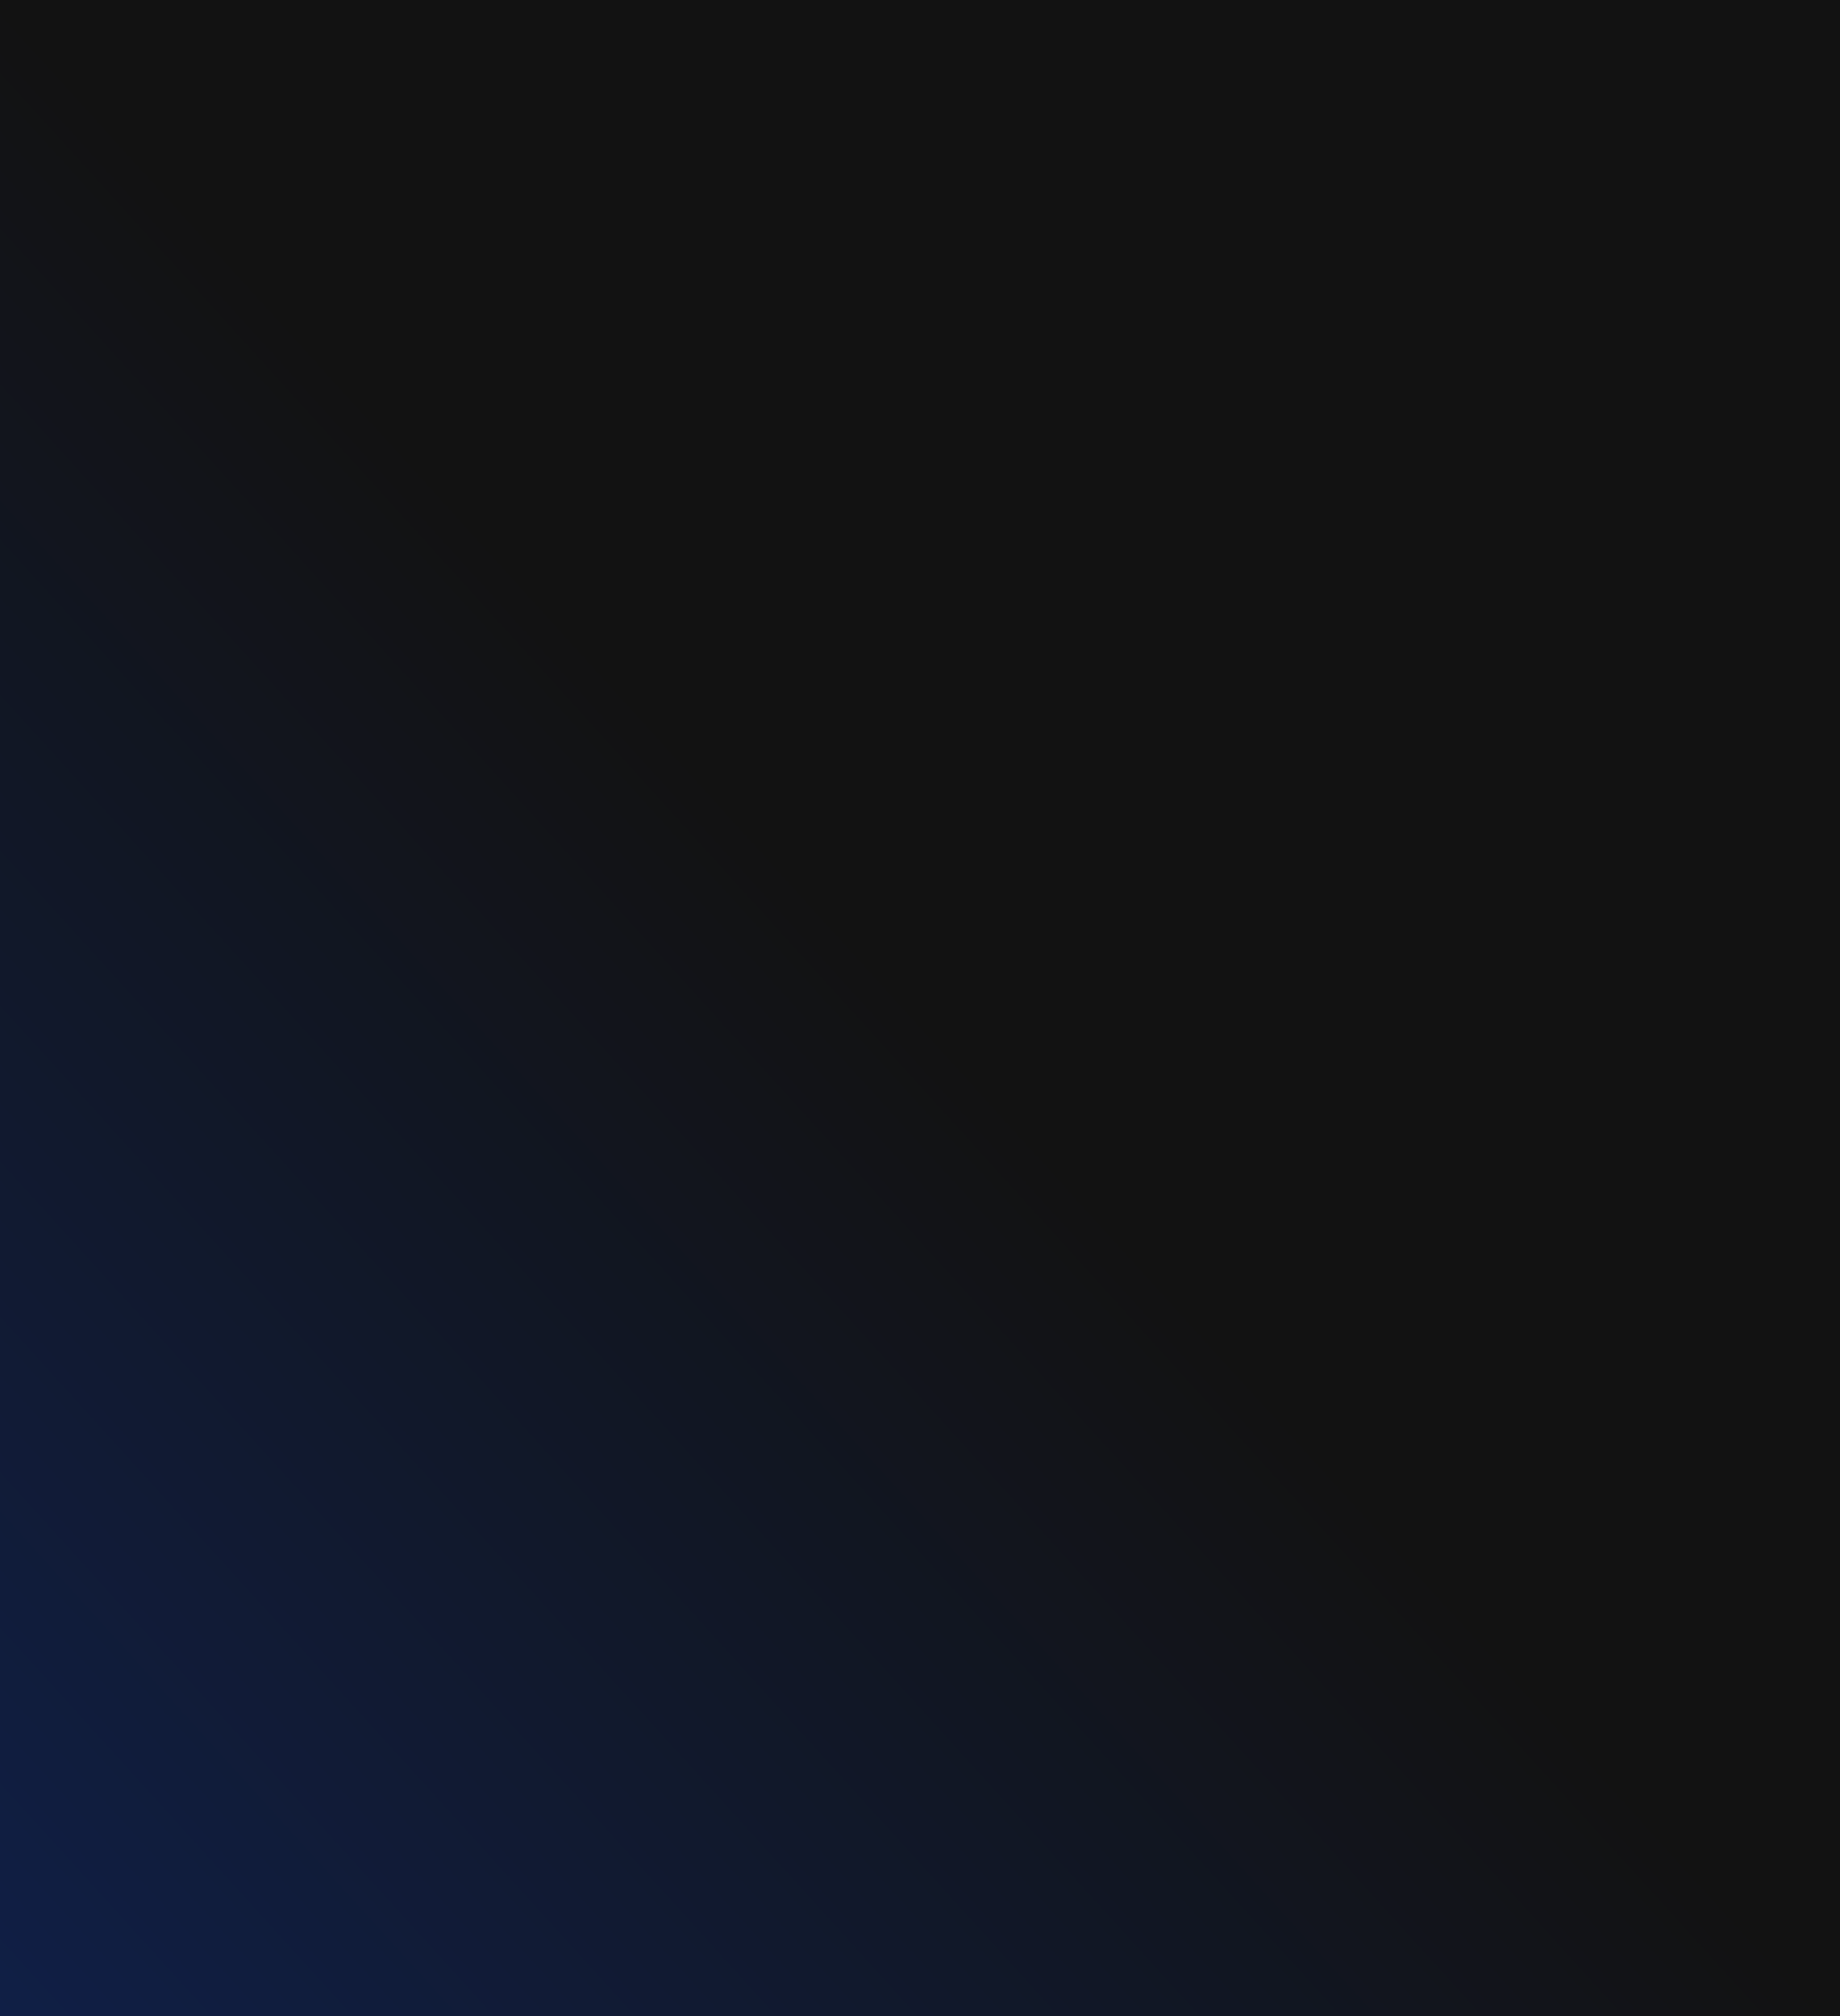 <svg width="346" height="379" viewBox="0 0 346 379" fill="none" xmlns="http://www.w3.org/2000/svg">
    <g clip-path="url(#clip0_24_479)">
        <rect width="346" height="379" fill="url(#paint0_linear_24_479)"/>
        <g filter="url(#filter0_dddd_24_479)">
            <g clip-path="url(#clip1_24_479)">
                <path d="M49.629 72.317C49.629 65.514 55.144 60 61.946 60H427.054C433.856 60 439.371 65.514 439.371 72.317V366.683C439.371 373.486 433.856 379 427.054 379H49.629V72.317Z"
                      fill="#1B202C"/>
                <rect width="386.741" height="49.266" transform="translate(49.629 60)" fill="#252A33"/>
                <rect width="386.741" height="34.486" transform="translate(49.629 109.266)" fill="#1B202C"/>
                <rect x="64.409" y="116.656" width="86.216" height="19.707" rx="9.853" fill="#2C313B"/>
                <rect x="160.479" y="116.656" width="86.216" height="19.707" rx="9.853" fill="#2C313B"/>
                <mask id="path-4-inside-1_24_479" fill="white">
                    <path d="M49.629 143.753H436.371V178.239H49.629V143.753Z"/>
                </mask>
                <path d="M49.629 143.753H436.371V178.239H49.629V143.753Z" fill="#1B202C"/>
                <path d="M49.629 178.239V178.855H50.853V178.239V177.624H49.629V178.239ZM53.301 178.239V178.855H55.749V178.239V177.624H53.301V178.239ZM58.196 178.239V178.855H60.644V178.239V177.624H58.196V178.239ZM63.092 178.239V178.855H65.54V178.239V177.624H63.092V178.239ZM67.987 178.239V178.855H70.435V178.239V177.624H67.987V178.239ZM72.883 178.239V178.855H75.331V178.239V177.624H72.883V178.239ZM77.778 178.239V178.855H80.226V178.239V177.624H77.778V178.239ZM82.674 178.239V178.855H85.121V178.239V177.624H82.674V178.239ZM87.569 178.239V178.855H90.017V178.239V177.624H87.569V178.239ZM92.465 178.239V178.855H94.912V178.239V177.624H92.465V178.239ZM97.36 178.239V178.855H99.808V178.239V177.624H97.36V178.239ZM102.256 178.239V178.855H104.703V178.239V177.624H102.256V178.239ZM107.151 178.239V178.855H109.599V178.239V177.624H107.151V178.239ZM112.047 178.239V178.855H114.494V178.239V177.624H112.047V178.239ZM116.942 178.239V178.855H119.39V178.239V177.624H116.942V178.239ZM121.837 178.239V178.855H124.285V178.239V177.624H121.837V178.239ZM126.733 178.239V178.855H129.181V178.239V177.624H126.733V178.239ZM131.628 178.239V178.855H134.076V178.239V177.624H131.628V178.239ZM136.524 178.239V178.855H138.972V178.239V177.624H136.524V178.239ZM141.419 178.239V178.855H143.867V178.239V177.624H141.419V178.239ZM146.315 178.239V178.855H148.762V178.239V177.624H146.315V178.239ZM151.21 178.239V178.855H153.658V178.239V177.624H151.21V178.239ZM156.106 178.239V178.855H158.553V178.239V177.624H156.106V178.239ZM161.001 178.239V178.855H163.449V178.239V177.624H161.001V178.239ZM165.897 178.239V178.855H168.344V178.239V177.624H165.897V178.239ZM170.792 178.239V178.855H173.24V178.239V177.624H170.792V178.239ZM175.688 178.239V178.855H178.135V178.239V177.624H175.688V178.239ZM180.583 178.239V178.855H183.031V178.239V177.624H180.583V178.239ZM185.478 178.239V178.855H187.926V178.239V177.624H185.478V178.239ZM190.374 178.239V178.855H192.822V178.239V177.624H190.374V178.239ZM195.269 178.239V178.855H197.717V178.239V177.624H195.269V178.239ZM200.165 178.239V178.855H202.612V178.239V177.624H200.165V178.239ZM205.06 178.239V178.855H207.508V178.239V177.624H205.06V178.239ZM209.956 178.239V178.855H212.403V178.239V177.624H209.956V178.239ZM214.851 178.239V178.855H217.299V178.239V177.624H214.851V178.239ZM219.747 178.239V178.855H222.194V178.239V177.624H219.747V178.239ZM224.642 178.239V178.855H227.09V178.239V177.624H224.642V178.239ZM229.537 178.239V178.855H231.985V178.239V177.624H229.537V178.239ZM234.433 178.239V178.855H236.881V178.239V177.624H234.433V178.239ZM239.328 178.239V178.855H241.776V178.239V177.624H239.328V178.239ZM244.224 178.239V178.855H246.672V178.239V177.624H244.224V178.239ZM249.119 178.239V178.855H251.567V178.239V177.624H249.119V178.239ZM254.015 178.239V178.855H256.462V178.239V177.624H254.015V178.239ZM258.91 178.239V178.855H261.358V178.239V177.624H258.91V178.239ZM263.806 178.239V178.855H266.253V178.239V177.624H263.806V178.239ZM268.701 178.239V178.855H271.149V178.239V177.624H268.701V178.239ZM273.596 178.239V178.855H276.044V178.239V177.624H273.596V178.239ZM278.492 178.239V178.855H280.94V178.239V177.624H278.492V178.239ZM283.387 178.239V178.855H285.835V178.239V177.624H283.387V178.239ZM288.283 178.239V178.855H290.731V178.239V177.624H288.283V178.239ZM293.178 178.239V178.855H295.626V178.239V177.624H293.178V178.239ZM298.074 178.239V178.855H300.521V178.239V177.624H298.074V178.239ZM302.969 178.239V178.855H305.417V178.239V177.624H302.969V178.239ZM307.865 178.239V178.855H310.312V178.239V177.624H307.865V178.239ZM312.76 178.239V178.855H315.208V178.239V177.624H312.76V178.239ZM317.655 178.239V178.855H320.103V178.239V177.624H317.655V178.239ZM322.551 178.239V178.855H324.999V178.239V177.624H322.551V178.239ZM327.446 178.239V178.855H329.894V178.239V177.624H327.446V178.239ZM332.342 178.239V178.855H334.79V178.239V177.624H332.342V178.239ZM337.237 178.239V178.855H339.685V178.239V177.624H337.237V178.239ZM342.133 178.239V178.855H344.58V178.239V177.624H342.133V178.239ZM347.028 178.239V178.855H349.476V178.239V177.624H347.028V178.239ZM351.924 178.239V178.855H354.371V178.239V177.624H351.924V178.239ZM356.819 178.239V178.855H359.267V178.239V177.624H356.819V178.239ZM361.714 178.239V178.855H364.162V178.239V177.624H361.714V178.239ZM366.61 178.239V178.855H369.058V178.239V177.624H366.61V178.239ZM371.505 178.239V178.855H373.953V178.239V177.624H371.505V178.239ZM376.401 178.239V178.855H378.849V178.239V177.624H376.401V178.239ZM381.296 178.239V178.855H383.744V178.239V177.624H381.296V178.239ZM386.192 178.239V178.855H388.639V178.239V177.624H386.192V178.239ZM391.087 178.239V178.855H393.535V178.239V177.624H391.087V178.239ZM395.983 178.239V178.855H398.43V178.239V177.624H395.983V178.239ZM400.878 178.239V178.855H403.326V178.239V177.624H400.878V178.239ZM405.774 178.239V178.855H408.221V178.239V177.624H405.774V178.239ZM410.669 178.239V178.855H413.117V178.239V177.624H410.669V178.239ZM415.564 178.239V178.855H418.012V178.239V177.624H415.564V178.239ZM420.46 178.239V178.855H422.908V178.239V177.624H420.46V178.239ZM425.355 178.239V178.855H427.803V178.239V177.624H425.355V178.239ZM430.251 178.239V178.855H432.698V178.239V177.624H430.251V178.239ZM435.146 178.239V178.855H436.371V178.239V177.624H435.146V178.239ZM49.629 178.239V179.471H50.853V178.239V177.008H49.629V178.239ZM53.301 178.239V179.471H55.749V178.239V177.008H53.301V178.239ZM58.196 178.239V179.471H60.644V178.239V177.008H58.196V178.239ZM63.092 178.239V179.471H65.54V178.239V177.008H63.092V178.239ZM67.987 178.239V179.471H70.435V178.239V177.008H67.987V178.239ZM72.883 178.239V179.471H75.331V178.239V177.008H72.883V178.239ZM77.778 178.239V179.471H80.226V178.239V177.008H77.778V178.239ZM82.674 178.239V179.471H85.121V178.239V177.008H82.674V178.239ZM87.569 178.239V179.471H90.017V178.239V177.008H87.569V178.239ZM92.465 178.239V179.471H94.912V178.239V177.008H92.465V178.239ZM97.36 178.239V179.471H99.808V178.239V177.008H97.36V178.239ZM102.256 178.239V179.471H104.703V178.239V177.008H102.256V178.239ZM107.151 178.239V179.471H109.599V178.239V177.008H107.151V178.239ZM112.047 178.239V179.471H114.494V178.239V177.008H112.047V178.239ZM116.942 178.239V179.471H119.39V178.239V177.008H116.942V178.239ZM121.837 178.239V179.471H124.285V178.239V177.008H121.837V178.239ZM126.733 178.239V179.471H129.181V178.239V177.008H126.733V178.239ZM131.628 178.239V179.471H134.076V178.239V177.008H131.628V178.239ZM136.524 178.239V179.471H138.972V178.239V177.008H136.524V178.239ZM141.419 178.239V179.471H143.867V178.239V177.008H141.419V178.239ZM146.315 178.239V179.471H148.762V178.239V177.008H146.315V178.239ZM151.21 178.239V179.471H153.658V178.239V177.008H151.21V178.239ZM156.106 178.239V179.471H158.553V178.239V177.008H156.106V178.239ZM161.001 178.239V179.471H163.449V178.239V177.008H161.001V178.239ZM165.897 178.239V179.471H168.344V178.239V177.008H165.897V178.239ZM170.792 178.239V179.471H173.24V178.239V177.008H170.792V178.239ZM175.688 178.239V179.471H178.135V178.239V177.008H175.688V178.239ZM180.583 178.239V179.471H183.031V178.239V177.008H180.583V178.239ZM185.478 178.239V179.471H187.926V178.239V177.008H185.478V178.239ZM190.374 178.239V179.471H192.822V178.239V177.008H190.374V178.239ZM195.269 178.239V179.471H197.717V178.239V177.008H195.269V178.239ZM200.165 178.239V179.471H202.612V178.239V177.008H200.165V178.239ZM205.06 178.239V179.471H207.508V178.239V177.008H205.06V178.239ZM209.956 178.239V179.471H212.403V178.239V177.008H209.956V178.239ZM214.851 178.239V179.471H217.299V178.239V177.008H214.851V178.239ZM219.747 178.239V179.471H222.194V178.239V177.008H219.747V178.239ZM224.642 178.239V179.471H227.09V178.239V177.008H224.642V178.239ZM229.537 178.239V179.471H231.985V178.239V177.008H229.537V178.239ZM234.433 178.239V179.471H236.881V178.239V177.008H234.433V178.239ZM239.328 178.239V179.471H241.776V178.239V177.008H239.328V178.239ZM244.224 178.239V179.471H246.672V178.239V177.008H244.224V178.239ZM249.119 178.239V179.471H251.567V178.239V177.008H249.119V178.239ZM254.015 178.239V179.471H256.462V178.239V177.008H254.015V178.239ZM258.91 178.239V179.471H261.358V178.239V177.008H258.91V178.239ZM263.806 178.239V179.471H266.253V178.239V177.008H263.806V178.239ZM268.701 178.239V179.471H271.149V178.239V177.008H268.701V178.239ZM273.596 178.239V179.471H276.044V178.239V177.008H273.596V178.239ZM278.492 178.239V179.471H280.94V178.239V177.008H278.492V178.239ZM283.387 178.239V179.471H285.835V178.239V177.008H283.387V178.239ZM288.283 178.239V179.471H290.731V178.239V177.008H288.283V178.239ZM293.178 178.239V179.471H295.626V178.239V177.008H293.178V178.239ZM298.074 178.239V179.471H300.521V178.239V177.008H298.074V178.239ZM302.969 178.239V179.471H305.417V178.239V177.008H302.969V178.239ZM307.865 178.239V179.471H310.312V178.239V177.008H307.865V178.239ZM312.76 178.239V179.471H315.208V178.239V177.008H312.76V178.239ZM317.655 178.239V179.471H320.103V178.239V177.008H317.655V178.239ZM322.551 178.239V179.471H324.999V178.239V177.008H322.551V178.239ZM327.446 178.239V179.471H329.894V178.239V177.008H327.446V178.239ZM332.342 178.239V179.471H334.79V178.239V177.008H332.342V178.239ZM337.237 178.239V179.471H339.685V178.239V177.008H337.237V178.239ZM342.133 178.239V179.471H344.58V178.239V177.008H342.133V178.239ZM347.028 178.239V179.471H349.476V178.239V177.008H347.028V178.239ZM351.924 178.239V179.471H354.371V178.239V177.008H351.924V178.239ZM356.819 178.239V179.471H359.267V178.239V177.008H356.819V178.239ZM361.714 178.239V179.471H364.162V178.239V177.008H361.714V178.239ZM366.61 178.239V179.471H369.058V178.239V177.008H366.61V178.239ZM371.505 178.239V179.471H373.953V178.239V177.008H371.505V178.239ZM376.401 178.239V179.471H378.849V178.239V177.008H376.401V178.239ZM381.296 178.239V179.471H383.744V178.239V177.008H381.296V178.239ZM386.192 178.239V179.471H388.639V178.239V177.008H386.192V178.239ZM391.087 178.239V179.471H393.535V178.239V177.008H391.087V178.239ZM395.983 178.239V179.471H398.43V178.239V177.008H395.983V178.239ZM400.878 178.239V179.471H403.326V178.239V177.008H400.878V178.239ZM405.774 178.239V179.471H408.221V178.239V177.008H405.774V178.239ZM410.669 178.239V179.471H413.117V178.239V177.008H410.669V178.239ZM415.564 178.239V179.471H418.012V178.239V177.008H415.564V178.239ZM420.46 178.239V179.471H422.908V178.239V177.008H420.46V178.239ZM425.355 178.239V179.471H427.803V178.239V177.008H425.355V178.239ZM430.251 178.239V179.471H432.698V178.239V177.008H430.251V178.239ZM435.146 178.239V179.471H436.371V178.239V177.008H435.146V178.239Z"
                      fill="#404040" mask="url(#path-4-inside-1_24_479)"/>
                <rect x="64.409" y="151.143" width="182.286" height="19.707" rx="9.853" fill="#2C313B"/>
                <rect x="304.583" y="151.143" width="19.707" height="19.707" rx="9.853" fill="#2C313B"/>
                <rect x="329.216" y="151.143" width="49.266" height="19.707" rx="9.853" fill="#2C313B"/>
                <rect x="82.884" y="197.946" width="151.494" height="27.096" rx="5.173" fill="#223B55"/>
                <path d="M97.411 214.457L102.14 209.728L101.427 209.015L97.411 213.03L95.393 211.011L94.679 211.725L97.411 214.457ZM93.651 217.717C93.311 217.717 93.022 217.598 92.784 217.359C92.546 217.121 92.426 216.832 92.426 216.492V206.989C92.426 206.649 92.546 206.36 92.784 206.122C93.022 205.884 93.311 205.764 93.651 205.764H103.154C103.494 205.764 103.783 205.884 104.021 206.122C104.26 206.36 104.379 206.649 104.379 206.989V216.492C104.379 216.832 104.26 217.121 104.021 217.359C103.783 217.598 103.494 217.717 103.154 217.717H93.651Z"
                      fill="#4C8FFF"/>
                <path d="M114.468 216.126C113.873 216.126 113.334 216.009 112.851 215.776C112.368 215.534 111.982 215.172 111.692 214.69C111.411 214.199 111.27 213.575 111.27 212.819V207.532H112.477V212.831C112.477 213.338 112.561 213.756 112.73 214.086C112.899 214.408 113.133 214.649 113.43 214.81C113.736 214.963 114.09 215.04 114.493 215.04C114.903 215.04 115.257 214.963 115.555 214.81C115.852 214.649 116.082 214.408 116.243 214.086C116.412 213.756 116.496 213.338 116.496 212.831V207.532H117.703V212.819C117.703 213.575 117.558 214.199 117.269 214.69C116.979 215.172 116.589 215.534 116.098 215.776C115.607 216.009 115.064 216.126 114.468 216.126ZM119.321 218.637V209.898H120.407L120.528 210.839C120.657 210.654 120.818 210.481 121.011 210.32C121.204 210.151 121.433 210.014 121.699 209.91C121.973 209.805 122.29 209.753 122.653 209.753C123.232 209.753 123.739 209.894 124.173 210.175C124.616 210.457 124.958 210.839 125.199 211.322C125.449 211.797 125.574 212.34 125.574 212.951C125.574 213.563 125.449 214.11 125.199 214.593C124.95 215.068 124.604 215.442 124.161 215.716C123.727 215.989 123.22 216.126 122.64 216.126C122.166 216.126 121.747 216.033 121.385 215.848C121.023 215.655 120.737 215.39 120.528 215.052V218.637H119.321ZM122.447 215.076C122.817 215.076 123.143 214.987 123.425 214.81C123.715 214.633 123.94 214.384 124.101 214.062C124.27 213.74 124.354 213.366 124.354 212.939C124.354 212.513 124.27 212.143 124.101 211.829C123.94 211.507 123.715 211.258 123.425 211.081C123.143 210.895 122.817 210.803 122.447 210.803C122.069 210.803 121.735 210.895 121.445 211.081C121.164 211.258 120.943 211.507 120.782 211.829C120.621 212.143 120.54 212.513 120.54 212.939C120.54 213.366 120.621 213.74 120.782 214.062C120.943 214.384 121.164 214.633 121.445 214.81C121.735 214.987 122.069 215.076 122.447 215.076ZM129.337 216.126C128.822 216.126 128.371 216.041 127.985 215.872C127.599 215.703 127.293 215.466 127.067 215.16C126.842 214.855 126.705 214.496 126.657 214.086H127.888C127.928 214.279 128.005 214.456 128.118 214.617C128.238 214.778 128.399 214.907 128.6 215.003C128.81 215.1 129.055 215.148 129.337 215.148C129.602 215.148 129.819 215.112 129.988 215.04C130.165 214.959 130.294 214.855 130.375 214.726C130.455 214.589 130.495 214.444 130.495 214.291C130.495 214.066 130.439 213.897 130.326 213.784C130.222 213.664 130.061 213.571 129.844 213.507C129.634 213.434 129.381 213.37 129.083 213.314C128.802 213.265 128.528 213.201 128.262 213.12C128.005 213.032 127.772 212.923 127.562 212.795C127.361 212.666 127.2 212.505 127.079 212.312C126.959 212.111 126.898 211.865 126.898 211.575C126.898 211.229 126.991 210.92 127.176 210.646C127.361 210.364 127.623 210.147 127.961 209.994C128.307 209.833 128.713 209.753 129.18 209.753C129.856 209.753 130.399 209.914 130.809 210.236C131.22 210.558 131.461 211.012 131.533 211.6H130.363C130.33 211.326 130.21 211.117 130 210.972C129.791 210.819 129.514 210.743 129.168 210.743C128.822 210.743 128.556 210.811 128.371 210.948C128.186 211.085 128.093 211.266 128.093 211.491C128.093 211.636 128.146 211.765 128.25 211.877C128.355 211.99 128.508 212.086 128.709 212.167C128.918 212.239 129.172 212.308 129.469 212.372C129.896 212.453 130.278 212.553 130.616 212.674C130.954 212.795 131.224 212.972 131.425 213.205C131.626 213.438 131.727 213.772 131.727 214.207C131.735 214.585 131.638 214.919 131.437 215.209C131.244 215.498 130.966 215.724 130.604 215.885C130.25 216.045 129.827 216.126 129.337 216.126ZM135.411 215.981C135.025 215.981 134.691 215.921 134.409 215.8C134.127 215.679 133.91 215.478 133.757 215.197C133.604 214.915 133.528 214.533 133.528 214.05V210.924H132.478V209.898H133.528L133.673 208.377H134.735V209.898H136.461V210.924H134.735V214.062C134.735 214.408 134.807 214.645 134.952 214.774C135.097 214.895 135.346 214.955 135.7 214.955H136.401V215.981H135.411ZM140.403 216.126C139.832 216.126 139.317 215.993 138.858 215.728C138.407 215.462 138.049 215.092 137.784 214.617C137.526 214.134 137.398 213.579 137.398 212.951C137.398 212.308 137.53 211.748 137.796 211.274C138.061 210.791 138.424 210.417 138.882 210.151C139.341 209.886 139.856 209.753 140.427 209.753C141.007 209.753 141.522 209.886 141.972 210.151C142.423 210.417 142.777 210.787 143.034 211.262C143.3 211.736 143.433 212.296 143.433 212.939C143.433 213.583 143.3 214.142 143.034 214.617C142.777 215.092 142.419 215.462 141.96 215.728C141.501 215.993 140.982 216.126 140.403 216.126ZM140.403 215.088C140.733 215.088 141.031 215.007 141.296 214.846C141.57 214.686 141.787 214.448 141.948 214.134C142.117 213.812 142.202 213.414 142.202 212.939C142.202 212.465 142.121 212.07 141.96 211.756C141.799 211.435 141.582 211.193 141.308 211.032C141.043 210.871 140.749 210.791 140.427 210.791C140.105 210.791 139.808 210.871 139.534 211.032C139.26 211.193 139.039 211.435 138.87 211.756C138.709 212.07 138.629 212.465 138.629 212.939C138.629 213.414 138.709 213.812 138.87 214.134C139.039 214.448 139.256 214.686 139.522 214.846C139.796 215.007 140.089 215.088 140.403 215.088ZM143.99 215.981L146.091 212.939L143.99 209.898H145.294L146.887 212.263L148.493 209.898H149.784L147.684 212.939L149.784 215.981H148.493L146.887 213.603L145.294 215.981H143.99ZM150.913 217.574V216.428H157.346V217.574H150.913ZM160.448 215.981L157.31 207.532H158.614L161.173 214.726L163.756 207.532H165.035L161.897 215.981H160.448ZM166.178 215.981V209.898H167.385V215.981H166.178ZM166.793 208.751C166.56 208.751 166.367 208.679 166.214 208.534C166.069 208.389 165.997 208.204 165.997 207.978C165.997 207.761 166.069 207.584 166.214 207.447C166.367 207.303 166.56 207.23 166.793 207.23C167.019 207.23 167.208 207.303 167.361 207.447C167.514 207.584 167.59 207.761 167.59 207.978C167.59 208.204 167.514 208.389 167.361 208.534C167.208 208.679 167.019 208.751 166.793 208.751ZM171.465 216.126C170.95 216.126 170.499 216.041 170.113 215.872C169.727 215.703 169.421 215.466 169.195 215.16C168.97 214.855 168.833 214.496 168.785 214.086H170.016C170.056 214.279 170.133 214.456 170.246 214.617C170.366 214.778 170.527 214.907 170.728 215.003C170.938 215.1 171.183 215.148 171.465 215.148C171.73 215.148 171.948 215.112 172.116 215.04C172.294 214.959 172.422 214.855 172.503 214.726C172.583 214.589 172.623 214.444 172.623 214.291C172.623 214.066 172.567 213.897 172.454 213.784C172.35 213.664 172.189 213.571 171.972 213.507C171.762 213.434 171.509 213.37 171.211 213.314C170.93 213.265 170.656 213.201 170.39 213.12C170.133 213.032 169.9 212.923 169.69 212.795C169.489 212.666 169.328 212.505 169.208 212.312C169.087 212.111 169.026 211.865 169.026 211.575C169.026 211.229 169.119 210.92 169.304 210.646C169.489 210.364 169.751 210.147 170.089 209.994C170.435 209.833 170.841 209.753 171.308 209.753C171.984 209.753 172.527 209.914 172.937 210.236C173.348 210.558 173.589 211.012 173.661 211.6H172.491C172.458 211.326 172.338 211.117 172.129 210.972C171.919 210.819 171.642 210.743 171.296 210.743C170.95 210.743 170.684 210.811 170.499 210.948C170.314 211.085 170.221 211.266 170.221 211.491C170.221 211.636 170.274 211.765 170.378 211.877C170.483 211.99 170.636 212.086 170.837 212.167C171.046 212.239 171.3 212.308 171.597 212.372C172.024 212.453 172.406 212.553 172.744 212.674C173.082 212.795 173.352 212.972 173.553 213.205C173.754 213.438 173.855 213.772 173.855 214.207C173.863 214.585 173.766 214.919 173.565 215.209C173.372 215.498 173.094 215.724 172.732 215.885C172.378 216.045 171.956 216.126 171.465 216.126ZM175.276 215.981V207.29H176.483V210.887C176.684 210.533 176.962 210.256 177.316 210.055C177.678 209.853 178.076 209.753 178.511 209.753C178.993 209.753 179.408 209.853 179.754 210.055C180.1 210.248 180.365 210.541 180.55 210.936C180.736 211.322 180.828 211.809 180.828 212.396V215.981H179.633V212.517C179.633 211.954 179.512 211.527 179.271 211.237C179.03 210.94 178.672 210.791 178.197 210.791C177.875 210.791 177.585 210.867 177.328 211.02C177.07 211.173 176.865 211.398 176.712 211.696C176.559 211.986 176.483 212.34 176.483 212.758V215.981H175.276ZM184.388 216.126C183.889 216.126 183.474 216.041 183.144 215.872C182.814 215.703 182.569 215.478 182.408 215.197C182.247 214.907 182.167 214.597 182.167 214.267C182.167 213.865 182.271 213.523 182.48 213.241C182.69 212.951 182.987 212.73 183.374 212.577C183.76 212.424 184.223 212.348 184.762 212.348H186.343C186.343 211.994 186.291 211.7 186.186 211.467C186.081 211.233 185.924 211.06 185.715 210.948C185.514 210.827 185.257 210.767 184.943 210.767C184.581 210.767 184.271 210.855 184.013 211.032C183.756 211.201 183.595 211.455 183.531 211.793H182.324C182.372 211.366 182.517 211.004 182.758 210.706C183.007 210.401 183.325 210.167 183.712 210.006C184.098 209.837 184.508 209.753 184.943 209.753C185.514 209.753 185.993 209.853 186.379 210.055C186.765 210.256 187.055 210.541 187.248 210.912C187.449 211.274 187.55 211.708 187.55 212.215V215.981H186.5L186.403 214.955C186.315 215.116 186.21 215.269 186.089 215.414C185.969 215.559 185.824 215.683 185.655 215.788C185.494 215.893 185.305 215.973 185.088 216.029C184.878 216.094 184.645 216.126 184.388 216.126ZM184.617 215.148C184.874 215.148 185.108 215.096 185.317 214.991C185.526 214.887 185.703 214.746 185.848 214.569C186.001 214.384 186.114 214.179 186.186 213.953C186.266 213.72 186.311 213.483 186.319 213.241V213.205H184.882C184.536 213.205 184.255 213.249 184.037 213.338C183.828 213.418 183.675 213.531 183.579 213.676C183.482 213.821 183.434 213.989 183.434 214.183C183.434 214.384 183.478 214.557 183.567 214.702C183.663 214.838 183.8 214.947 183.977 215.028C184.154 215.108 184.367 215.148 184.617 215.148ZM189.091 215.981V207.29H190.298V215.981H189.091Z"
                      fill="white"/>
                <rect x="268.865" y="197.946" width="152.726" height="27.096" rx="5.173" fill="#223B55"/>
                <path d="M283.392 214.457L288.121 209.728L287.407 209.015L283.392 213.03L281.374 211.011L280.66 211.725L283.392 214.457ZM279.632 217.717C279.292 217.717 279.003 217.598 278.765 217.359C278.526 217.121 278.407 216.832 278.407 216.492V206.989C278.407 206.649 278.526 206.36 278.765 206.122C279.003 205.884 279.292 205.764 279.632 205.764H289.135C289.475 205.764 289.764 205.884 290.002 206.122C290.241 206.36 290.36 206.649 290.36 206.989V216.492C290.36 216.832 290.241 217.121 290.002 217.359C289.764 217.598 289.475 217.717 289.135 217.717H279.632Z"
                      fill="#4C8FFF"/>
                <path d="M300.449 216.126C299.854 216.126 299.315 216.009 298.832 215.776C298.349 215.534 297.963 215.172 297.673 214.69C297.391 214.199 297.25 213.575 297.25 212.819V207.532H298.458V212.831C298.458 213.338 298.542 213.756 298.711 214.086C298.88 214.408 299.113 214.649 299.411 214.81C299.717 214.963 300.071 215.04 300.473 215.04C300.884 215.04 301.238 214.963 301.535 214.81C301.833 214.649 302.063 214.408 302.223 214.086C302.392 213.756 302.477 213.338 302.477 212.831V207.532H303.684V212.819C303.684 213.575 303.539 214.199 303.249 214.69C302.96 215.172 302.569 215.534 302.079 215.776C301.588 216.009 301.045 216.126 300.449 216.126ZM305.302 218.637V209.898H306.388L306.509 210.839C306.638 210.654 306.799 210.481 306.992 210.32C307.185 210.151 307.414 210.014 307.68 209.91C307.953 209.805 308.271 209.753 308.633 209.753C309.213 209.753 309.72 209.894 310.154 210.175C310.597 210.457 310.939 210.839 311.18 211.322C311.43 211.797 311.554 212.34 311.554 212.951C311.554 213.563 311.43 214.11 311.18 214.593C310.931 215.068 310.585 215.442 310.142 215.716C309.707 215.989 309.201 216.126 308.621 216.126C308.146 216.126 307.728 216.033 307.366 215.848C307.004 215.655 306.718 215.39 306.509 215.052V218.637H305.302ZM308.428 215.076C308.798 215.076 309.124 214.987 309.406 214.81C309.695 214.633 309.921 214.384 310.082 214.062C310.251 213.74 310.335 213.366 310.335 212.939C310.335 212.513 310.251 212.143 310.082 211.829C309.921 211.507 309.695 211.258 309.406 211.081C309.124 210.895 308.798 210.803 308.428 210.803C308.05 210.803 307.716 210.895 307.426 211.081C307.145 211.258 306.923 211.507 306.762 211.829C306.601 212.143 306.521 212.513 306.521 212.939C306.521 213.366 306.601 213.74 306.762 214.062C306.923 214.384 307.145 214.633 307.426 214.81C307.716 214.987 308.05 215.076 308.428 215.076ZM315.317 216.126C314.802 216.126 314.352 216.041 313.965 215.872C313.579 215.703 313.273 215.466 313.048 215.16C312.823 214.855 312.686 214.496 312.638 214.086H313.869C313.909 214.279 313.986 214.456 314.098 214.617C314.219 214.778 314.38 214.907 314.581 215.003C314.79 215.1 315.036 215.148 315.317 215.148C315.583 215.148 315.8 215.112 315.969 215.04C316.146 214.959 316.275 214.855 316.355 214.726C316.436 214.589 316.476 214.444 316.476 214.291C316.476 214.066 316.42 213.897 316.307 213.784C316.202 213.664 316.042 213.571 315.824 213.507C315.615 213.434 315.362 213.37 315.064 213.314C314.782 213.265 314.509 213.201 314.243 213.12C313.986 213.032 313.752 212.923 313.543 212.795C313.342 212.666 313.181 212.505 313.06 212.312C312.939 212.111 312.879 211.865 312.879 211.575C312.879 211.229 312.972 210.92 313.157 210.646C313.342 210.364 313.603 210.147 313.941 209.994C314.287 209.833 314.694 209.753 315.16 209.753C315.836 209.753 316.38 209.914 316.79 210.236C317.2 210.558 317.442 211.012 317.514 211.6H316.343C316.311 211.326 316.19 211.117 315.981 210.972C315.772 210.819 315.494 210.743 315.148 210.743C314.802 210.743 314.537 210.811 314.352 210.948C314.167 211.085 314.074 211.266 314.074 211.491C314.074 211.636 314.126 211.765 314.231 211.877C314.336 211.99 314.489 212.086 314.69 212.167C314.899 212.239 315.152 212.308 315.45 212.372C315.877 212.453 316.259 212.553 316.597 212.674C316.935 212.795 317.204 212.972 317.405 213.205C317.607 213.438 317.707 213.772 317.707 214.207C317.715 214.585 317.619 214.919 317.418 215.209C317.224 215.498 316.947 215.724 316.585 215.885C316.231 216.045 315.808 216.126 315.317 216.126ZM321.392 215.981C321.005 215.981 320.671 215.921 320.39 215.8C320.108 215.679 319.891 215.478 319.738 215.197C319.585 214.915 319.509 214.533 319.509 214.05V210.924H318.458V209.898H319.509L319.653 208.377H320.716V209.898H322.442V210.924H320.716V214.062C320.716 214.408 320.788 214.645 320.933 214.774C321.078 214.895 321.327 214.955 321.681 214.955H322.381V215.981H321.392ZM326.384 216.126C325.812 216.126 325.297 215.993 324.839 215.728C324.388 215.462 324.03 215.092 323.765 214.617C323.507 214.134 323.378 213.579 323.378 212.951C323.378 212.308 323.511 211.748 323.777 211.274C324.042 210.791 324.404 210.417 324.863 210.151C325.322 209.886 325.837 209.753 326.408 209.753C326.987 209.753 327.502 209.886 327.953 210.151C328.404 210.417 328.758 210.787 329.015 211.262C329.281 211.736 329.413 212.296 329.413 212.939C329.413 213.583 329.281 214.142 329.015 214.617C328.758 215.092 328.4 215.462 327.941 215.728C327.482 215.993 326.963 216.126 326.384 216.126ZM326.384 215.088C326.714 215.088 327.011 215.007 327.277 214.846C327.551 214.686 327.768 214.448 327.929 214.134C328.098 213.812 328.182 213.414 328.182 212.939C328.182 212.465 328.102 212.07 327.941 211.756C327.78 211.435 327.563 211.193 327.289 211.032C327.024 210.871 326.73 210.791 326.408 210.791C326.086 210.791 325.788 210.871 325.515 211.032C325.241 211.193 325.02 211.435 324.851 211.756C324.69 212.07 324.609 212.465 324.609 212.939C324.609 213.414 324.69 213.812 324.851 214.134C325.02 214.448 325.237 214.686 325.503 214.846C325.776 215.007 326.07 215.088 326.384 215.088ZM329.971 215.981L332.071 212.939L329.971 209.898H331.275L332.868 212.263L334.473 209.898H335.765L333.665 212.939L335.765 215.981H334.473L332.868 213.603L331.275 215.981H329.971ZM336.894 217.574V216.428H343.327V217.574H336.894ZM346.429 215.981L343.291 207.532H344.594L347.153 214.726L349.736 207.532H351.016L347.877 215.981H346.429ZM352.159 215.981V209.898H353.366V215.981H352.159ZM352.774 208.751C352.541 208.751 352.348 208.679 352.195 208.534C352.05 208.389 351.978 208.204 351.978 207.978C351.978 207.761 352.05 207.584 352.195 207.447C352.348 207.303 352.541 207.23 352.774 207.23C353 207.23 353.189 207.303 353.342 207.447C353.494 207.584 353.571 207.761 353.571 207.978C353.571 208.204 353.494 208.389 353.342 208.534C353.189 208.679 353 208.751 352.774 208.751ZM357.445 216.126C356.93 216.126 356.48 216.041 356.094 215.872C355.707 215.703 355.402 215.466 355.176 215.16C354.951 214.855 354.814 214.496 354.766 214.086H355.997C356.037 214.279 356.114 214.456 356.226 214.617C356.347 214.778 356.508 214.907 356.709 215.003C356.918 215.1 357.164 215.148 357.445 215.148C357.711 215.148 357.928 215.112 358.097 215.04C358.274 214.959 358.403 214.855 358.483 214.726C358.564 214.589 358.604 214.444 358.604 214.291C358.604 214.066 358.548 213.897 358.435 213.784C358.331 213.664 358.17 213.571 357.952 213.507C357.743 213.434 357.49 213.37 357.192 213.314C356.91 213.265 356.637 213.201 356.371 213.12C356.114 213.032 355.88 212.923 355.671 212.795C355.47 212.666 355.309 212.505 355.188 212.312C355.068 212.111 355.007 211.865 355.007 211.575C355.007 211.229 355.1 210.92 355.285 210.646C355.47 210.364 355.731 210.147 356.069 209.994C356.415 209.833 356.822 209.753 357.288 209.753C357.964 209.753 358.508 209.914 358.918 210.236C359.328 210.558 359.57 211.012 359.642 211.6H358.471C358.439 211.326 358.318 211.117 358.109 210.972C357.9 210.819 357.622 210.743 357.276 210.743C356.93 210.743 356.665 210.811 356.48 210.948C356.295 211.085 356.202 211.266 356.202 211.491C356.202 211.636 356.254 211.765 356.359 211.877C356.464 211.99 356.617 212.086 356.818 212.167C357.027 212.239 357.28 212.308 357.578 212.372C358.005 212.453 358.387 212.553 358.725 212.674C359.063 212.795 359.332 212.972 359.534 213.205C359.735 213.438 359.835 213.772 359.835 214.207C359.843 214.585 359.747 214.919 359.546 215.209C359.353 215.498 359.075 215.724 358.713 215.885C358.359 216.045 357.936 216.126 357.445 216.126ZM361.257 215.981V207.29H362.464V210.887C362.665 210.533 362.942 210.256 363.296 210.055C363.658 209.853 364.057 209.753 364.491 209.753C364.974 209.753 365.389 209.853 365.735 210.055C366.081 210.248 366.346 210.541 366.531 210.936C366.716 211.322 366.809 211.809 366.809 212.396V215.981H365.614V212.517C365.614 211.954 365.493 211.527 365.252 211.237C365.01 210.94 364.652 210.791 364.178 210.791C363.856 210.791 363.566 210.867 363.308 211.02C363.051 211.173 362.846 211.398 362.693 211.696C362.54 211.986 362.464 212.34 362.464 212.758V215.981H361.257ZM370.368 216.126C369.869 216.126 369.455 216.041 369.125 215.872C368.795 215.703 368.55 215.478 368.389 215.197C368.228 214.907 368.147 214.597 368.147 214.267C368.147 213.865 368.252 213.523 368.461 213.241C368.67 212.951 368.968 212.73 369.354 212.577C369.741 212.424 370.203 212.348 370.742 212.348H372.324C372.324 211.994 372.271 211.7 372.167 211.467C372.062 211.233 371.905 211.06 371.696 210.948C371.495 210.827 371.237 210.767 370.923 210.767C370.561 210.767 370.252 210.855 369.994 211.032C369.737 211.201 369.576 211.455 369.511 211.793H368.304C368.353 211.366 368.497 211.004 368.739 210.706C368.988 210.401 369.306 210.167 369.692 210.006C370.079 209.837 370.489 209.753 370.923 209.753C371.495 209.753 371.974 209.853 372.36 210.055C372.746 210.256 373.036 210.541 373.229 210.912C373.43 211.274 373.531 211.708 373.531 212.215V215.981H372.481L372.384 214.955C372.295 215.116 372.191 215.269 372.07 215.414C371.949 215.559 371.805 215.683 371.636 215.788C371.475 215.893 371.286 215.973 371.068 216.029C370.859 216.094 370.626 216.126 370.368 216.126ZM370.598 215.148C370.855 215.148 371.088 215.096 371.298 214.991C371.507 214.887 371.684 214.746 371.829 214.569C371.982 214.384 372.094 214.179 372.167 213.953C372.247 213.72 372.291 213.483 372.299 213.241V213.205H370.863C370.517 213.205 370.235 213.249 370.018 213.338C369.809 213.418 369.656 213.531 369.56 213.676C369.463 213.821 369.415 213.989 369.415 214.183C369.415 214.384 369.459 214.557 369.547 214.702C369.644 214.838 369.781 214.947 369.958 215.028C370.135 215.108 370.348 215.148 370.598 215.148ZM375.071 215.981V207.29H376.278V215.981H375.071Z"
                      fill="white"/>
                <rect x="82.884" y="274.309" width="151.494" height="27.096" rx="5.173" fill="#223B55"/>
                <path d="M97.411 290.82L102.14 286.091L101.427 285.377L97.411 289.392L95.393 287.374L94.679 288.087L97.411 290.82ZM93.651 294.08C93.311 294.08 93.022 293.96 92.784 293.722C92.546 293.483 92.426 293.194 92.426 292.855V283.351C92.426 283.012 92.546 282.723 92.784 282.485C93.022 282.246 93.311 282.127 93.651 282.127H103.154C103.494 282.127 103.783 282.246 104.021 282.485C104.26 282.723 104.379 283.012 104.379 283.351V292.855C104.379 293.194 104.26 293.483 104.021 293.722C103.783 293.96 103.494 294.08 103.154 294.08H93.651Z"
                      fill="#4C8FFF"/>
                <path d="M111.028 292.344V291.402L115.144 284.92H111.077V283.894H116.544V284.836L112.416 291.318H116.581V292.344H111.028ZM120.706 292.488C120.126 292.488 119.611 292.356 119.161 292.09C118.71 291.825 118.356 291.454 118.099 290.98C117.849 290.505 117.724 289.954 117.724 289.326C117.724 288.682 117.849 288.123 118.099 287.648C118.356 287.165 118.71 286.791 119.161 286.526C119.611 286.252 120.134 286.115 120.73 286.115C121.325 286.115 121.836 286.248 122.263 286.514C122.689 286.779 123.019 287.133 123.253 287.576C123.486 288.01 123.603 288.493 123.603 289.024C123.603 289.105 123.599 289.193 123.591 289.29C123.591 289.378 123.587 289.479 123.579 289.592H118.606V288.735H122.396C122.372 288.228 122.203 287.833 121.889 287.552C121.575 287.262 121.185 287.117 120.718 287.117C120.388 287.117 120.086 287.194 119.813 287.347C119.539 287.491 119.318 287.709 119.149 287.998C118.988 288.28 118.907 288.638 118.907 289.073V289.411C118.907 289.861 118.988 290.243 119.149 290.557C119.318 290.863 119.539 291.096 119.813 291.257C120.086 291.41 120.384 291.487 120.706 291.487C121.092 291.487 121.41 291.402 121.659 291.233C121.909 291.064 122.094 290.835 122.215 290.545H123.422C123.317 290.915 123.14 291.249 122.891 291.547C122.641 291.837 122.331 292.066 121.961 292.235C121.599 292.404 121.181 292.488 120.706 292.488ZM124.944 292.344V286.26H126.03L126.139 287.407C126.275 287.133 126.452 286.904 126.67 286.719C126.887 286.526 127.14 286.377 127.43 286.272C127.728 286.168 128.066 286.115 128.444 286.115V287.395H128.01C127.76 287.395 127.523 287.427 127.297 287.491C127.072 287.548 126.871 287.648 126.694 287.793C126.525 287.938 126.392 288.135 126.296 288.385C126.199 288.634 126.151 288.944 126.151 289.314V292.344H124.944ZM132.152 292.488C131.581 292.488 131.066 292.356 130.607 292.09C130.156 291.825 129.798 291.454 129.533 290.98C129.275 290.497 129.146 289.942 129.146 289.314C129.146 288.67 129.279 288.111 129.545 287.636C129.81 287.153 130.172 286.779 130.631 286.514C131.09 286.248 131.605 286.115 132.176 286.115C132.755 286.115 133.27 286.248 133.721 286.514C134.172 286.779 134.526 287.149 134.783 287.624C135.049 288.099 135.182 288.658 135.182 289.302C135.182 289.946 135.049 290.505 134.783 290.98C134.526 291.454 134.168 291.825 133.709 292.09C133.25 292.356 132.731 292.488 132.152 292.488ZM132.152 291.45C132.482 291.45 132.78 291.37 133.045 291.209C133.319 291.048 133.536 290.811 133.697 290.497C133.866 290.175 133.95 289.777 133.95 289.302C133.95 288.827 133.87 288.433 133.709 288.119C133.548 287.797 133.331 287.556 133.057 287.395C132.792 287.234 132.498 287.153 132.176 287.153C131.854 287.153 131.556 287.234 131.283 287.395C131.009 287.556 130.788 287.797 130.619 288.119C130.458 288.433 130.378 288.827 130.378 289.302C130.378 289.777 130.458 290.175 130.619 290.497C130.788 290.811 131.005 291.048 131.271 291.209C131.544 291.37 131.838 291.45 132.152 291.45ZM139.305 292.488C138.726 292.488 138.215 292.352 137.772 292.078C137.33 291.796 136.984 291.418 136.734 290.943C136.493 290.461 136.372 289.913 136.372 289.302C136.372 288.682 136.493 288.135 136.734 287.66C136.984 287.186 137.33 286.811 137.772 286.538C138.223 286.256 138.738 286.115 139.317 286.115C139.792 286.115 140.21 286.212 140.573 286.405C140.935 286.59 141.216 286.856 141.417 287.202V283.653H142.624V292.344H141.538L141.417 291.402C141.297 291.587 141.14 291.764 140.947 291.933C140.754 292.094 140.52 292.227 140.247 292.332C139.973 292.436 139.659 292.488 139.305 292.488ZM139.498 291.438C139.876 291.438 140.21 291.35 140.5 291.173C140.79 290.996 141.011 290.746 141.164 290.424C141.325 290.103 141.405 289.728 141.405 289.302C141.405 288.875 141.325 288.505 141.164 288.191C141.011 287.87 140.79 287.62 140.5 287.443C140.21 287.258 139.876 287.165 139.498 287.165C139.136 287.165 138.81 287.258 138.521 287.443C138.231 287.62 138.006 287.87 137.845 288.191C137.684 288.505 137.603 288.875 137.603 289.302C137.603 289.728 137.684 290.103 137.845 290.424C138.006 290.746 138.231 290.996 138.521 291.173C138.81 291.35 139.136 291.438 139.498 291.438ZM144.275 292.344V283.653H145.482V287.25C145.683 286.896 145.961 286.618 146.315 286.417C146.677 286.216 147.075 286.115 147.51 286.115C147.993 286.115 148.407 286.216 148.753 286.417C149.099 286.61 149.365 286.904 149.55 287.298C149.735 287.685 149.827 288.171 149.827 288.759V292.344H148.632V288.879C148.632 288.316 148.512 287.89 148.27 287.6C148.029 287.302 147.671 287.153 147.196 287.153C146.874 287.153 146.584 287.23 146.327 287.383C146.069 287.536 145.864 287.761 145.711 288.059C145.558 288.348 145.482 288.702 145.482 289.121V292.344H144.275ZM153.387 292.488C152.888 292.488 152.473 292.404 152.143 292.235C151.814 292.066 151.568 291.841 151.407 291.559C151.246 291.269 151.166 290.96 151.166 290.63C151.166 290.227 151.27 289.885 151.48 289.604C151.689 289.314 151.987 289.093 152.373 288.94C152.759 288.787 153.222 288.71 153.761 288.71H155.342C155.342 288.356 155.29 288.063 155.185 287.829C155.081 287.596 154.924 287.423 154.714 287.31C154.513 287.19 154.256 287.129 153.942 287.129C153.58 287.129 153.27 287.218 153.013 287.395C152.755 287.564 152.594 287.817 152.53 288.155H151.323C151.371 287.729 151.516 287.367 151.757 287.069C152.007 286.763 152.325 286.53 152.711 286.369C153.097 286.2 153.507 286.115 153.942 286.115C154.513 286.115 154.992 286.216 155.378 286.417C155.765 286.618 156.054 286.904 156.247 287.274C156.449 287.636 156.549 288.071 156.549 288.578V292.344H155.499L155.402 291.318C155.314 291.479 155.209 291.631 155.089 291.776C154.968 291.921 154.823 292.046 154.654 292.151C154.493 292.255 154.304 292.336 154.087 292.392C153.878 292.456 153.644 292.488 153.387 292.488ZM153.616 291.511C153.874 291.511 154.107 291.458 154.316 291.354C154.525 291.249 154.702 291.108 154.847 290.931C155 290.746 155.113 290.541 155.185 290.316C155.266 290.082 155.31 289.845 155.318 289.604V289.567H153.882C153.536 289.567 153.254 289.612 153.037 289.7C152.827 289.781 152.675 289.893 152.578 290.038C152.481 290.183 152.433 290.352 152.433 290.545C152.433 290.746 152.477 290.919 152.566 291.064C152.663 291.201 152.799 291.31 152.976 291.39C153.153 291.471 153.367 291.511 153.616 291.511ZM158.162 293.937V292.79H164.596V293.937H158.162ZM167.698 292.344L164.559 283.894H165.863L168.422 291.088L171.005 283.894H172.284L169.146 292.344H167.698ZM173.427 292.344V286.26H174.634V292.344H173.427ZM174.043 285.114C173.809 285.114 173.616 285.041 173.463 284.896C173.319 284.751 173.246 284.566 173.246 284.341C173.246 284.124 173.319 283.947 173.463 283.81C173.616 283.665 173.809 283.593 174.043 283.593C174.268 283.593 174.457 283.665 174.61 283.81C174.763 283.947 174.839 284.124 174.839 284.341C174.839 284.566 174.763 284.751 174.61 284.896C174.457 285.041 174.268 285.114 174.043 285.114ZM178.714 292.488C178.199 292.488 177.748 292.404 177.362 292.235C176.976 292.066 176.67 291.829 176.445 291.523C176.219 291.217 176.083 290.859 176.034 290.449H177.265C177.306 290.642 177.382 290.819 177.495 290.98C177.616 291.141 177.776 291.269 177.978 291.366C178.187 291.462 178.432 291.511 178.714 291.511C178.979 291.511 179.197 291.475 179.366 291.402C179.543 291.322 179.672 291.217 179.752 291.088C179.832 290.952 179.873 290.807 179.873 290.654C179.873 290.428 179.816 290.259 179.704 290.147C179.599 290.026 179.438 289.934 179.221 289.869C179.012 289.797 178.758 289.732 178.46 289.676C178.179 289.628 177.905 289.563 177.64 289.483C177.382 289.394 177.149 289.286 176.94 289.157C176.738 289.028 176.577 288.867 176.457 288.674C176.336 288.473 176.276 288.228 176.276 287.938C176.276 287.592 176.368 287.282 176.553 287.009C176.738 286.727 177 286.51 177.338 286.357C177.684 286.196 178.09 286.115 178.557 286.115C179.233 286.115 179.776 286.276 180.186 286.598C180.597 286.92 180.838 287.375 180.911 287.962H179.74C179.708 287.689 179.587 287.479 179.378 287.334C179.169 287.182 178.891 287.105 178.545 287.105C178.199 287.105 177.933 287.174 177.748 287.31C177.563 287.447 177.471 287.628 177.471 287.853C177.471 287.998 177.523 288.127 177.628 288.24C177.732 288.352 177.885 288.449 178.086 288.529C178.295 288.602 178.549 288.67 178.847 288.735C179.273 288.815 179.655 288.916 179.993 289.036C180.331 289.157 180.601 289.334 180.802 289.567C181.003 289.801 181.104 290.135 181.104 290.569C181.112 290.947 181.015 291.281 180.814 291.571C180.621 291.861 180.343 292.086 179.981 292.247C179.627 292.408 179.205 292.488 178.714 292.488ZM182.525 292.344V283.653H183.732V287.25C183.933 286.896 184.211 286.618 184.565 286.417C184.927 286.216 185.325 286.115 185.76 286.115C186.243 286.115 186.657 286.216 187.003 286.417C187.349 286.61 187.615 286.904 187.8 287.298C187.985 287.685 188.077 288.171 188.077 288.759V292.344H186.882V288.879C186.882 288.316 186.762 287.89 186.52 287.6C186.279 287.302 185.921 287.153 185.446 287.153C185.124 287.153 184.834 287.23 184.577 287.383C184.319 287.536 184.114 287.761 183.961 288.059C183.808 288.348 183.732 288.702 183.732 289.121V292.344H182.525ZM190.104 292.404C189.87 292.404 189.677 292.332 189.524 292.187C189.38 292.034 189.307 291.853 189.307 291.644C189.307 291.426 189.38 291.245 189.524 291.1C189.677 290.947 189.87 290.871 190.104 290.871C190.337 290.871 190.526 290.947 190.671 291.1C190.816 291.245 190.888 291.426 190.888 291.644C190.888 291.853 190.816 292.034 190.671 292.187C190.526 292.332 190.337 292.404 190.104 292.404ZM192.697 292.404C192.464 292.404 192.271 292.332 192.118 292.187C191.973 292.034 191.9 291.853 191.9 291.644C191.9 291.426 191.973 291.245 192.118 291.1C192.271 290.947 192.464 290.871 192.697 290.871C192.93 290.871 193.12 290.947 193.264 291.1C193.409 291.245 193.482 291.426 193.482 291.644C193.482 291.853 193.409 292.034 193.264 292.187C193.12 292.332 192.93 292.404 192.697 292.404Z"
                      fill="white"/>
                <rect x="268.865" y="274.309" width="152.726" height="27.096" rx="5.173" fill="#223B55"/>
                <path d="M283.392 290.82L288.121 286.091L287.407 285.377L283.392 289.392L281.374 287.374L280.66 288.087L283.392 290.82ZM279.632 294.08C279.292 294.08 279.003 293.96 278.765 293.722C278.526 293.483 278.407 293.194 278.407 292.855V283.351C278.407 283.012 278.526 282.723 278.765 282.485C279.003 282.246 279.292 282.127 279.632 282.127H289.135C289.475 282.127 289.764 282.246 290.002 282.485C290.241 282.723 290.36 283.012 290.36 283.351V292.855C290.36 293.194 290.241 293.483 290.002 293.722C289.764 293.96 289.475 294.08 289.135 294.08H279.632Z"
                      fill="#4C8FFF"/>
                <path d="M297.009 292.344V291.402L301.125 284.92H297.057V283.894H302.525V284.836L298.397 291.318H302.561V292.344H297.009ZM306.687 292.488C306.107 292.488 305.592 292.356 305.142 292.09C304.691 291.825 304.337 291.454 304.079 290.98C303.83 290.505 303.705 289.954 303.705 289.326C303.705 288.682 303.83 288.123 304.079 287.648C304.337 287.165 304.691 286.791 305.142 286.526C305.592 286.252 306.115 286.115 306.711 286.115C307.306 286.115 307.817 286.248 308.244 286.514C308.67 286.779 309 287.133 309.233 287.576C309.467 288.01 309.583 288.493 309.583 289.024C309.583 289.105 309.579 289.193 309.571 289.29C309.571 289.378 309.567 289.479 309.559 289.592H304.586V288.735H308.376C308.352 288.228 308.183 287.833 307.869 287.552C307.556 287.262 307.165 287.117 306.699 287.117C306.369 287.117 306.067 287.194 305.793 287.347C305.52 287.491 305.298 287.709 305.129 287.998C304.969 288.28 304.888 288.638 304.888 289.073V289.411C304.888 289.861 304.969 290.243 305.129 290.557C305.298 290.863 305.52 291.096 305.793 291.257C306.067 291.41 306.365 291.487 306.687 291.487C307.073 291.487 307.391 291.402 307.64 291.233C307.89 291.064 308.075 290.835 308.195 290.545H309.402C309.298 290.915 309.121 291.249 308.871 291.547C308.622 291.837 308.312 292.066 307.942 292.235C307.58 292.404 307.161 292.488 306.687 292.488ZM310.924 292.344V286.26H312.011L312.119 287.407C312.256 287.133 312.433 286.904 312.65 286.719C312.868 286.526 313.121 286.377 313.411 286.272C313.709 286.168 314.047 286.115 314.425 286.115V287.395H313.99C313.741 287.395 313.503 287.427 313.278 287.491C313.053 287.548 312.852 287.648 312.675 287.793C312.506 287.938 312.373 288.135 312.276 288.385C312.18 288.634 312.131 288.944 312.131 289.314V292.344H310.924ZM318.133 292.488C317.561 292.488 317.046 292.356 316.588 292.09C316.137 291.825 315.779 291.454 315.513 290.98C315.256 290.497 315.127 289.942 315.127 289.314C315.127 288.67 315.26 288.111 315.525 287.636C315.791 287.153 316.153 286.779 316.612 286.514C317.07 286.248 317.585 286.115 318.157 286.115C318.736 286.115 319.251 286.248 319.702 286.514C320.152 286.779 320.506 287.149 320.764 287.624C321.029 288.099 321.162 288.658 321.162 289.302C321.162 289.946 321.029 290.505 320.764 290.98C320.506 291.454 320.148 291.825 319.69 292.09C319.231 292.356 318.712 292.488 318.133 292.488ZM318.133 291.45C318.463 291.45 318.76 291.37 319.026 291.209C319.299 291.048 319.517 290.811 319.678 290.497C319.847 290.175 319.931 289.777 319.931 289.302C319.931 288.827 319.851 288.433 319.69 288.119C319.529 287.797 319.311 287.556 319.038 287.395C318.772 287.234 318.479 287.153 318.157 287.153C317.835 287.153 317.537 287.234 317.264 287.395C316.99 287.556 316.769 287.797 316.6 288.119C316.439 288.433 316.358 288.827 316.358 289.302C316.358 289.777 316.439 290.175 316.6 290.497C316.769 290.811 316.986 291.048 317.251 291.209C317.525 291.37 317.819 291.45 318.133 291.45ZM325.286 292.488C324.706 292.488 324.196 292.352 323.753 292.078C323.31 291.796 322.964 291.418 322.715 290.943C322.473 290.461 322.353 289.913 322.353 289.302C322.353 288.682 322.473 288.135 322.715 287.66C322.964 287.186 323.31 286.811 323.753 286.538C324.204 286.256 324.719 286.115 325.298 286.115C325.773 286.115 326.191 286.212 326.553 286.405C326.915 286.59 327.197 286.856 327.398 287.202V283.653H328.605V292.344H327.519L327.398 291.402C327.277 291.587 327.121 291.764 326.927 291.933C326.734 292.094 326.501 292.227 326.227 292.332C325.954 292.436 325.64 292.488 325.286 292.488ZM325.479 291.438C325.857 291.438 326.191 291.35 326.481 291.173C326.771 290.996 326.992 290.746 327.145 290.424C327.306 290.103 327.386 289.728 327.386 289.302C327.386 288.875 327.306 288.505 327.145 288.191C326.992 287.87 326.771 287.62 326.481 287.443C326.191 287.258 325.857 287.165 325.479 287.165C325.117 287.165 324.791 287.258 324.501 287.443C324.212 287.62 323.986 287.87 323.825 288.191C323.664 288.505 323.584 288.875 323.584 289.302C323.584 289.728 323.664 290.103 323.825 290.424C323.986 290.746 324.212 290.996 324.501 291.173C324.791 291.35 325.117 291.438 325.479 291.438ZM330.256 292.344V283.653H331.463V287.25C331.664 286.896 331.942 286.618 332.296 286.417C332.658 286.216 333.056 286.115 333.491 286.115C333.973 286.115 334.388 286.216 334.734 286.417C335.08 286.61 335.345 286.904 335.53 287.298C335.715 287.685 335.808 288.171 335.808 288.759V292.344H334.613V288.879C334.613 288.316 334.492 287.89 334.251 287.6C334.01 287.302 333.651 287.153 333.177 287.153C332.855 287.153 332.565 287.23 332.308 287.383C332.05 287.536 331.845 287.761 331.692 288.059C331.539 288.348 331.463 288.702 331.463 289.121V292.344H330.256ZM339.367 292.488C338.869 292.488 338.454 292.404 338.124 292.235C337.794 292.066 337.549 291.841 337.388 291.559C337.227 291.269 337.147 290.96 337.147 290.63C337.147 290.227 337.251 289.885 337.46 289.604C337.67 289.314 337.967 289.093 338.354 288.94C338.74 288.787 339.202 288.71 339.742 288.71H341.323C341.323 288.356 341.271 288.063 341.166 287.829C341.061 287.596 340.904 287.423 340.695 287.31C340.494 287.19 340.236 287.129 339.923 287.129C339.561 287.129 339.251 287.218 338.993 287.395C338.736 287.564 338.575 287.817 338.51 288.155H337.303C337.352 287.729 337.497 287.367 337.738 287.069C337.987 286.763 338.305 286.53 338.692 286.369C339.078 286.2 339.488 286.115 339.923 286.115C340.494 286.115 340.973 286.216 341.359 286.417C341.745 286.618 342.035 286.904 342.228 287.274C342.429 287.636 342.53 288.071 342.53 288.578V292.344H341.48L341.383 291.318C341.295 291.479 341.19 291.631 341.069 291.776C340.949 291.921 340.804 292.046 340.635 292.151C340.474 292.255 340.285 292.336 340.068 292.392C339.858 292.456 339.625 292.488 339.367 292.488ZM339.597 291.511C339.854 291.511 340.088 291.458 340.297 291.354C340.506 291.249 340.683 291.108 340.828 290.931C340.981 290.746 341.093 290.541 341.166 290.316C341.246 290.082 341.291 289.845 341.299 289.604V289.567H339.862C339.516 289.567 339.235 289.612 339.017 289.7C338.808 289.781 338.655 289.893 338.559 290.038C338.462 290.183 338.414 290.352 338.414 290.545C338.414 290.746 338.458 290.919 338.547 291.064C338.643 291.201 338.78 291.31 338.957 291.39C339.134 291.471 339.347 291.511 339.597 291.511ZM344.143 293.937V292.79H350.576V293.937H344.143ZM353.678 292.344L350.54 283.894H351.844L354.402 291.088L356.986 283.894H358.265L355.127 292.344H353.678ZM359.408 292.344V286.26H360.615V292.344H359.408ZM360.023 285.114C359.79 285.114 359.597 285.041 359.444 284.896C359.299 284.751 359.227 284.566 359.227 284.341C359.227 284.124 359.299 283.947 359.444 283.81C359.597 283.665 359.79 283.593 360.023 283.593C360.249 283.593 360.438 283.665 360.591 283.81C360.744 283.947 360.82 284.124 360.82 284.341C360.82 284.566 360.744 284.751 360.591 284.896C360.438 285.041 360.249 285.114 360.023 285.114ZM364.695 292.488C364.18 292.488 363.729 292.404 363.343 292.235C362.957 292.066 362.651 291.829 362.425 291.523C362.2 291.217 362.063 290.859 362.015 290.449H363.246C363.286 290.642 363.363 290.819 363.476 290.98C363.596 291.141 363.757 291.269 363.958 291.366C364.168 291.462 364.413 291.511 364.695 291.511C364.96 291.511 365.177 291.475 365.346 291.402C365.523 291.322 365.652 291.217 365.733 291.088C365.813 290.952 365.853 290.807 365.853 290.654C365.853 290.428 365.797 290.259 365.684 290.147C365.58 290.026 365.419 289.934 365.202 289.869C364.992 289.797 364.739 289.732 364.441 289.676C364.16 289.628 363.886 289.563 363.62 289.483C363.363 289.394 363.13 289.286 362.92 289.157C362.719 289.028 362.558 288.867 362.437 288.674C362.317 288.473 362.256 288.228 362.256 287.938C362.256 287.592 362.349 287.282 362.534 287.009C362.719 286.727 362.981 286.51 363.319 286.357C363.665 286.196 364.071 286.115 364.538 286.115C365.214 286.115 365.757 286.276 366.167 286.598C366.578 286.92 366.819 287.375 366.891 287.962H365.721C365.688 287.689 365.568 287.479 365.359 287.334C365.149 287.182 364.872 287.105 364.526 287.105C364.18 287.105 363.914 287.174 363.729 287.31C363.544 287.447 363.451 287.628 363.451 287.853C363.451 287.998 363.504 288.127 363.608 288.24C363.713 288.352 363.866 288.449 364.067 288.529C364.276 288.602 364.53 288.67 364.827 288.735C365.254 288.815 365.636 288.916 365.974 289.036C366.312 289.157 366.582 289.334 366.783 289.567C366.984 289.801 367.085 290.135 367.085 290.569C367.093 290.947 366.996 291.281 366.795 291.571C366.602 291.861 366.324 292.086 365.962 292.247C365.608 292.408 365.185 292.488 364.695 292.488ZM368.506 292.344V283.653H369.713V287.25C369.914 286.896 370.192 286.618 370.546 286.417C370.908 286.216 371.306 286.115 371.741 286.115C372.223 286.115 372.638 286.216 372.984 286.417C373.33 286.61 373.595 286.904 373.78 287.298C373.966 287.685 374.058 288.171 374.058 288.759V292.344H372.863V288.879C372.863 288.316 372.742 287.89 372.501 287.6C372.26 287.302 371.901 287.153 371.427 287.153C371.105 287.153 370.815 287.23 370.558 287.383C370.3 287.536 370.095 287.761 369.942 288.059C369.789 288.348 369.713 288.702 369.713 289.121V292.344H368.506ZM376.085 292.404C375.851 292.404 375.658 292.332 375.505 292.187C375.36 292.034 375.288 291.853 375.288 291.644C375.288 291.426 375.36 291.245 375.505 291.1C375.658 290.947 375.851 290.871 376.085 290.871C376.318 290.871 376.507 290.947 376.652 291.1C376.797 291.245 376.869 291.426 376.869 291.644C376.869 291.853 376.797 292.034 376.652 292.187C376.507 292.332 376.318 292.404 376.085 292.404ZM378.678 292.404C378.444 292.404 378.251 292.332 378.098 292.187C377.954 292.034 377.881 291.853 377.881 291.644C377.881 291.426 377.954 291.245 378.098 291.1C378.251 290.947 378.444 290.871 378.678 290.871C378.911 290.871 379.1 290.947 379.245 291.1C379.39 291.245 379.462 291.426 379.462 291.644C379.462 291.853 379.39 292.034 379.245 292.187C379.1 292.332 378.911 292.404 378.678 292.404Z"
                      fill="white"/>
                <rect x="82.884" y="236.127" width="151.494" height="27.096" rx="5.173" fill="#2C313B"/>
                <path d="M114.468 254.308C113.873 254.308 113.334 254.191 112.851 253.958C112.368 253.716 111.982 253.354 111.692 252.872C111.411 252.381 111.27 251.757 111.27 251.001V245.714H112.477V251.013C112.477 251.52 112.561 251.938 112.73 252.268C112.899 252.59 113.133 252.831 113.43 252.992C113.736 253.145 114.09 253.222 114.493 253.222C114.903 253.222 115.257 253.145 115.555 252.992C115.852 252.831 116.082 252.59 116.243 252.268C116.412 251.938 116.496 251.52 116.496 251.013V245.714H117.703V251.001C117.703 251.757 117.558 252.381 117.269 252.872C116.979 253.354 116.589 253.716 116.098 253.958C115.607 254.191 115.064 254.308 114.468 254.308ZM119.321 256.819V248.08H120.407L120.528 249.021C120.657 248.836 120.818 248.663 121.011 248.502C121.204 248.333 121.433 248.196 121.699 248.092C121.973 247.987 122.29 247.935 122.653 247.935C123.232 247.935 123.739 248.076 124.173 248.357C124.616 248.639 124.958 249.021 125.199 249.504C125.449 249.979 125.574 250.522 125.574 251.133C125.574 251.745 125.449 252.292 125.199 252.775C124.95 253.25 124.604 253.624 124.161 253.898C123.727 254.171 123.22 254.308 122.64 254.308C122.166 254.308 121.747 254.215 121.385 254.03C121.023 253.837 120.737 253.572 120.528 253.234V256.819H119.321ZM122.447 253.258C122.817 253.258 123.143 253.169 123.425 252.992C123.715 252.815 123.94 252.566 124.101 252.244C124.27 251.922 124.354 251.548 124.354 251.121C124.354 250.695 124.27 250.325 124.101 250.011C123.94 249.689 123.715 249.44 123.425 249.263C123.143 249.077 122.817 248.985 122.447 248.985C122.069 248.985 121.735 249.077 121.445 249.263C121.164 249.44 120.943 249.689 120.782 250.011C120.621 250.325 120.54 250.695 120.54 251.121C120.54 251.548 120.621 251.922 120.782 252.244C120.943 252.566 121.164 252.815 121.445 252.992C121.735 253.169 122.069 253.258 122.447 253.258ZM129.337 254.308C128.822 254.308 128.371 254.223 127.985 254.054C127.599 253.885 127.293 253.648 127.067 253.342C126.842 253.037 126.705 252.678 126.657 252.268H127.888C127.928 252.461 128.005 252.638 128.118 252.799C128.238 252.96 128.399 253.089 128.6 253.185C128.81 253.282 129.055 253.33 129.337 253.33C129.602 253.33 129.819 253.294 129.988 253.222C130.165 253.141 130.294 253.037 130.375 252.908C130.455 252.771 130.495 252.626 130.495 252.473C130.495 252.248 130.439 252.079 130.326 251.966C130.222 251.846 130.061 251.753 129.844 251.689C129.634 251.616 129.381 251.552 129.083 251.496C128.802 251.447 128.528 251.383 128.262 251.302C128.005 251.214 127.772 251.105 127.562 250.977C127.361 250.848 127.2 250.687 127.079 250.494C126.959 250.293 126.898 250.047 126.898 249.757C126.898 249.411 126.991 249.102 127.176 248.828C127.361 248.546 127.623 248.329 127.961 248.176C128.307 248.015 128.713 247.935 129.18 247.935C129.856 247.935 130.399 248.096 130.809 248.418C131.22 248.74 131.461 249.194 131.533 249.782H130.363C130.33 249.508 130.21 249.299 130 249.154C129.791 249.001 129.514 248.925 129.168 248.925C128.822 248.925 128.556 248.993 128.371 249.13C128.186 249.267 128.093 249.448 128.093 249.673C128.093 249.818 128.146 249.947 128.25 250.059C128.355 250.172 128.508 250.268 128.709 250.349C128.918 250.421 129.172 250.49 129.469 250.554C129.896 250.635 130.278 250.735 130.616 250.856C130.954 250.977 131.224 251.154 131.425 251.387C131.626 251.62 131.727 251.954 131.727 252.389C131.735 252.767 131.638 253.101 131.437 253.391C131.244 253.68 130.966 253.906 130.604 254.067C130.25 254.227 129.827 254.308 129.337 254.308ZM135.411 254.163C135.025 254.163 134.691 254.103 134.409 253.982C134.127 253.861 133.91 253.66 133.757 253.379C133.604 253.097 133.528 252.715 133.528 252.232V249.106H132.478V248.08H133.528L133.673 246.559H134.735V248.08H136.461V249.106H134.735V252.244C134.735 252.59 134.807 252.827 134.952 252.956C135.097 253.077 135.346 253.137 135.7 253.137H136.401V254.163H135.411ZM140.403 254.308C139.832 254.308 139.317 254.175 138.858 253.91C138.407 253.644 138.049 253.274 137.784 252.799C137.526 252.316 137.398 251.761 137.398 251.133C137.398 250.49 137.53 249.93 137.796 249.456C138.061 248.973 138.424 248.599 138.882 248.333C139.341 248.068 139.856 247.935 140.427 247.935C141.007 247.935 141.522 248.068 141.972 248.333C142.423 248.599 142.777 248.969 143.034 249.444C143.3 249.918 143.433 250.478 143.433 251.121C143.433 251.765 143.3 252.324 143.034 252.799C142.777 253.274 142.419 253.644 141.96 253.91C141.501 254.175 140.982 254.308 140.403 254.308ZM140.403 253.27C140.733 253.27 141.031 253.189 141.296 253.028C141.57 252.868 141.787 252.63 141.948 252.316C142.117 251.994 142.202 251.596 142.202 251.121C142.202 250.647 142.121 250.252 141.96 249.938C141.799 249.617 141.582 249.375 141.308 249.214C141.043 249.053 140.749 248.973 140.427 248.973C140.105 248.973 139.808 249.053 139.534 249.214C139.26 249.375 139.039 249.617 138.87 249.938C138.709 250.252 138.629 250.647 138.629 251.121C138.629 251.596 138.709 251.994 138.87 252.316C139.039 252.63 139.256 252.868 139.522 253.028C139.796 253.189 140.089 253.27 140.403 253.27ZM143.99 254.163L146.091 251.121L143.99 248.08H145.294L146.887 250.445L148.493 248.08H149.784L147.684 251.121L149.784 254.163H148.493L146.887 251.785L145.294 254.163H143.99ZM150.913 255.756V254.61H157.346V255.756H150.913ZM159.117 254.163V245.714H162.002C162.677 245.714 163.233 245.827 163.667 246.052C164.102 246.277 164.424 246.579 164.633 246.957C164.842 247.335 164.947 247.766 164.947 248.249C164.947 248.707 164.842 249.13 164.633 249.516C164.432 249.894 164.114 250.2 163.679 250.433C163.245 250.659 162.685 250.771 162.002 250.771H160.324V254.163H159.117ZM160.324 249.77H161.953C162.589 249.77 163.04 249.633 163.305 249.359C163.579 249.077 163.715 248.707 163.715 248.249C163.715 247.758 163.579 247.38 163.305 247.114C163.04 246.849 162.589 246.716 161.953 246.716H160.324V249.77ZM166.188 254.163V248.08H167.274L167.383 249.226C167.519 248.953 167.697 248.723 167.914 248.538C168.131 248.345 168.385 248.196 168.674 248.092C168.972 247.987 169.31 247.935 169.688 247.935V249.214H169.254C169.004 249.214 168.767 249.246 168.541 249.311C168.316 249.367 168.115 249.468 167.938 249.613C167.769 249.757 167.636 249.955 167.54 250.204C167.443 250.453 167.395 250.763 167.395 251.133V254.163H166.188ZM172.812 254.308C172.313 254.308 171.899 254.223 171.569 254.054C171.239 253.885 170.994 253.66 170.833 253.379C170.672 253.089 170.591 252.779 170.591 252.449C170.591 252.047 170.696 251.705 170.905 251.423C171.114 251.133 171.412 250.912 171.798 250.759C172.185 250.606 172.647 250.53 173.186 250.53H174.768C174.768 250.176 174.715 249.882 174.611 249.649C174.506 249.415 174.349 249.242 174.14 249.13C173.939 249.009 173.681 248.949 173.368 248.949C173.005 248.949 172.696 249.037 172.438 249.214C172.181 249.383 172.02 249.637 171.955 249.975H170.748C170.797 249.548 170.941 249.186 171.183 248.888C171.432 248.583 171.75 248.349 172.136 248.188C172.523 248.019 172.933 247.935 173.368 247.935C173.939 247.935 174.418 248.035 174.804 248.237C175.19 248.438 175.48 248.723 175.673 249.094C175.874 249.456 175.975 249.89 175.975 250.397V254.163H174.925L174.828 253.137C174.74 253.298 174.635 253.451 174.514 253.596C174.394 253.741 174.249 253.865 174.08 253.97C173.919 254.075 173.73 254.155 173.512 254.211C173.303 254.276 173.07 254.308 172.812 254.308ZM173.042 253.33C173.299 253.33 173.533 253.278 173.742 253.173C173.951 253.069 174.128 252.928 174.273 252.751C174.426 252.566 174.538 252.361 174.611 252.135C174.691 251.902 174.736 251.665 174.744 251.423V251.387H173.307C172.961 251.387 172.68 251.431 172.462 251.52C172.253 251.6 172.1 251.713 172.004 251.858C171.907 252.003 171.859 252.171 171.859 252.365C171.859 252.566 171.903 252.739 171.992 252.884C172.088 253.02 172.225 253.129 172.402 253.21C172.579 253.29 172.792 253.33 173.042 253.33ZM179.896 254.163C179.51 254.163 179.176 254.103 178.895 253.982C178.613 253.861 178.396 253.66 178.243 253.379C178.09 253.097 178.013 252.715 178.013 252.232V249.106H176.963V248.08H178.013L178.158 246.559H179.22V248.08H180.946V249.106H179.22V252.244C179.22 252.59 179.293 252.827 179.438 252.956C179.583 253.077 179.832 253.137 180.186 253.137H180.886V254.163H179.896ZM182.362 254.163V248.08H183.569V254.163H182.362ZM182.978 246.933C182.744 246.933 182.551 246.861 182.398 246.716C182.253 246.571 182.181 246.386 182.181 246.16C182.181 245.943 182.253 245.766 182.398 245.629C182.551 245.485 182.744 245.412 182.978 245.412C183.203 245.412 183.392 245.485 183.545 245.629C183.698 245.766 183.774 245.943 183.774 246.16C183.774 246.386 183.698 246.571 183.545 246.716C183.392 246.861 183.203 246.933 182.978 246.933ZM189.121 254.163L186.321 250.832L188.856 248.08H190.316L187.299 251.302V250.397L190.642 254.163H189.121ZM185.295 254.163V245.472H186.502V254.163H185.295Z"
                      fill="#666666"/>
                <path d="M93.651 255.899C93.311 255.899 93.022 255.78 92.784 255.541C92.546 255.303 92.426 255.014 92.426 254.674V245.171C92.426 244.831 92.546 244.542 92.784 244.304C93.022 244.065 93.311 243.946 93.651 243.946H103.154C103.494 243.946 103.783 244.065 104.021 244.304C104.26 244.542 104.379 244.831 104.379 245.171V254.674C104.379 255.014 104.26 255.303 104.021 255.541C103.783 255.78 103.494 255.899 103.154 255.899H93.651ZM93.653 254.894H103.153C103.208 254.894 103.259 254.871 103.305 254.825C103.351 254.779 103.374 254.728 103.374 254.673V245.172C103.374 245.117 103.351 245.066 103.305 245.02C103.259 244.974 103.208 244.951 103.153 244.951H93.653C93.597 244.951 93.546 244.974 93.501 245.02C93.454 245.066 93.431 245.117 93.431 245.172V254.673C93.431 254.728 93.454 254.779 93.501 254.825C93.546 254.871 93.597 254.894 93.653 254.894Z"
                      fill="#666666"/>
                <rect x="268.865" y="236.127" width="152.726" height="27.096" rx="5.173" fill="#2C313B"/>
                <path d="M300.449 254.308C299.854 254.308 299.315 254.191 298.832 253.958C298.349 253.716 297.963 253.354 297.673 252.872C297.391 252.381 297.25 251.757 297.25 251.001V245.714H298.458V251.013C298.458 251.52 298.542 251.938 298.711 252.268C298.88 252.59 299.113 252.831 299.411 252.992C299.717 253.145 300.071 253.222 300.473 253.222C300.884 253.222 301.238 253.145 301.535 252.992C301.833 252.831 302.063 252.59 302.223 252.268C302.392 251.938 302.477 251.52 302.477 251.013V245.714H303.684V251.001C303.684 251.757 303.539 252.381 303.249 252.872C302.96 253.354 302.569 253.716 302.079 253.958C301.588 254.191 301.045 254.308 300.449 254.308ZM305.302 256.819V248.08H306.388L306.509 249.021C306.638 248.836 306.799 248.663 306.992 248.502C307.185 248.333 307.414 248.196 307.68 248.092C307.953 247.987 308.271 247.935 308.633 247.935C309.213 247.935 309.72 248.076 310.154 248.357C310.597 248.639 310.939 249.021 311.18 249.504C311.43 249.979 311.554 250.522 311.554 251.133C311.554 251.745 311.43 252.292 311.18 252.775C310.931 253.25 310.585 253.624 310.142 253.898C309.707 254.171 309.201 254.308 308.621 254.308C308.146 254.308 307.728 254.215 307.366 254.03C307.004 253.837 306.718 253.572 306.509 253.234V256.819H305.302ZM308.428 253.258C308.798 253.258 309.124 253.169 309.406 252.992C309.695 252.815 309.921 252.566 310.082 252.244C310.251 251.922 310.335 251.548 310.335 251.121C310.335 250.695 310.251 250.325 310.082 250.011C309.921 249.689 309.695 249.44 309.406 249.263C309.124 249.077 308.798 248.985 308.428 248.985C308.05 248.985 307.716 249.077 307.426 249.263C307.145 249.44 306.923 249.689 306.762 250.011C306.601 250.325 306.521 250.695 306.521 251.121C306.521 251.548 306.601 251.922 306.762 252.244C306.923 252.566 307.145 252.815 307.426 252.992C307.716 253.169 308.05 253.258 308.428 253.258ZM315.317 254.308C314.802 254.308 314.352 254.223 313.965 254.054C313.579 253.885 313.273 253.648 313.048 253.342C312.823 253.037 312.686 252.678 312.638 252.268H313.869C313.909 252.461 313.986 252.638 314.098 252.799C314.219 252.96 314.38 253.089 314.581 253.185C314.79 253.282 315.036 253.33 315.317 253.33C315.583 253.33 315.8 253.294 315.969 253.222C316.146 253.141 316.275 253.037 316.355 252.908C316.436 252.771 316.476 252.626 316.476 252.473C316.476 252.248 316.42 252.079 316.307 251.966C316.202 251.846 316.042 251.753 315.824 251.689C315.615 251.616 315.362 251.552 315.064 251.496C314.782 251.447 314.509 251.383 314.243 251.302C313.986 251.214 313.752 251.105 313.543 250.977C313.342 250.848 313.181 250.687 313.06 250.494C312.939 250.293 312.879 250.047 312.879 249.757C312.879 249.411 312.972 249.102 313.157 248.828C313.342 248.546 313.603 248.329 313.941 248.176C314.287 248.015 314.694 247.935 315.16 247.935C315.836 247.935 316.38 248.096 316.79 248.418C317.2 248.74 317.442 249.194 317.514 249.782H316.343C316.311 249.508 316.19 249.299 315.981 249.154C315.772 249.001 315.494 248.925 315.148 248.925C314.802 248.925 314.537 248.993 314.352 249.13C314.167 249.267 314.074 249.448 314.074 249.673C314.074 249.818 314.126 249.947 314.231 250.059C314.336 250.172 314.489 250.268 314.69 250.349C314.899 250.421 315.152 250.49 315.45 250.554C315.877 250.635 316.259 250.735 316.597 250.856C316.935 250.977 317.204 251.154 317.405 251.387C317.607 251.62 317.707 251.954 317.707 252.389C317.715 252.767 317.619 253.101 317.418 253.391C317.224 253.68 316.947 253.906 316.585 254.067C316.231 254.227 315.808 254.308 315.317 254.308ZM321.392 254.163C321.005 254.163 320.671 254.103 320.39 253.982C320.108 253.861 319.891 253.66 319.738 253.379C319.585 253.097 319.509 252.715 319.509 252.232V249.106H318.458V248.08H319.509L319.653 246.559H320.716V248.08H322.442V249.106H320.716V252.244C320.716 252.59 320.788 252.827 320.933 252.956C321.078 253.077 321.327 253.137 321.681 253.137H322.381V254.163H321.392ZM326.384 254.308C325.812 254.308 325.297 254.175 324.839 253.91C324.388 253.644 324.03 253.274 323.765 252.799C323.507 252.316 323.378 251.761 323.378 251.133C323.378 250.49 323.511 249.93 323.777 249.456C324.042 248.973 324.404 248.599 324.863 248.333C325.322 248.068 325.837 247.935 326.408 247.935C326.987 247.935 327.502 248.068 327.953 248.333C328.404 248.599 328.758 248.969 329.015 249.444C329.281 249.918 329.413 250.478 329.413 251.121C329.413 251.765 329.281 252.324 329.015 252.799C328.758 253.274 328.4 253.644 327.941 253.91C327.482 254.175 326.963 254.308 326.384 254.308ZM326.384 253.27C326.714 253.27 327.011 253.189 327.277 253.028C327.551 252.868 327.768 252.63 327.929 252.316C328.098 251.994 328.182 251.596 328.182 251.121C328.182 250.647 328.102 250.252 327.941 249.938C327.78 249.617 327.563 249.375 327.289 249.214C327.024 249.053 326.73 248.973 326.408 248.973C326.086 248.973 325.788 249.053 325.515 249.214C325.241 249.375 325.02 249.617 324.851 249.938C324.69 250.252 324.609 250.647 324.609 251.121C324.609 251.596 324.69 251.994 324.851 252.316C325.02 252.63 325.237 252.868 325.503 253.028C325.776 253.189 326.07 253.27 326.384 253.27ZM329.971 254.163L332.071 251.121L329.971 248.08H331.275L332.868 250.445L334.473 248.08H335.765L333.665 251.121L335.765 254.163H334.473L332.868 251.785L331.275 254.163H329.971ZM336.894 255.756V254.61H343.327V255.756H336.894ZM345.097 254.163V245.714H347.982C348.658 245.714 349.213 245.827 349.648 246.052C350.082 246.277 350.404 246.579 350.614 246.957C350.823 247.335 350.927 247.766 350.927 248.249C350.927 248.707 350.823 249.13 350.614 249.516C350.412 249.894 350.095 250.2 349.66 250.433C349.225 250.659 348.666 250.771 347.982 250.771H346.304V254.163H345.097ZM346.304 249.77H347.934C348.57 249.77 349.02 249.633 349.286 249.359C349.559 249.077 349.696 248.707 349.696 248.249C349.696 247.758 349.559 247.38 349.286 247.114C349.02 246.849 348.57 246.716 347.934 246.716H346.304V249.77ZM352.168 254.163V248.08H353.255L353.363 249.226C353.5 248.953 353.677 248.723 353.894 248.538C354.112 248.345 354.365 248.196 354.655 248.092C354.953 247.987 355.291 247.935 355.669 247.935V249.214H355.234C354.985 249.214 354.747 249.246 354.522 249.311C354.297 249.367 354.096 249.468 353.919 249.613C353.75 249.757 353.617 249.955 353.52 250.204C353.424 250.453 353.375 250.763 353.375 251.133V254.163H352.168ZM358.793 254.308C358.294 254.308 357.88 254.223 357.55 254.054C357.22 253.885 356.974 253.66 356.814 253.379C356.653 253.089 356.572 252.779 356.572 252.449C356.572 252.047 356.677 251.705 356.886 251.423C357.095 251.133 357.393 250.912 357.779 250.759C358.165 250.606 358.628 250.53 359.167 250.53H360.748C360.748 250.176 360.696 249.882 360.592 249.649C360.487 249.415 360.33 249.242 360.121 249.13C359.92 249.009 359.662 248.949 359.348 248.949C358.986 248.949 358.676 249.037 358.419 249.214C358.161 249.383 358 249.637 357.936 249.975H356.729C356.777 249.548 356.922 249.186 357.164 248.888C357.413 248.583 357.731 248.349 358.117 248.188C358.503 248.019 358.914 247.935 359.348 247.935C359.92 247.935 360.398 248.035 360.785 248.237C361.171 248.438 361.461 248.723 361.654 249.094C361.855 249.456 361.955 249.89 361.955 250.397V254.163H360.905L360.809 253.137C360.72 253.298 360.616 253.451 360.495 253.596C360.374 253.741 360.229 253.865 360.06 253.97C359.899 254.075 359.71 254.155 359.493 254.211C359.284 254.276 359.051 254.308 358.793 254.308ZM359.022 253.33C359.28 253.33 359.513 253.278 359.722 253.173C359.932 253.069 360.109 252.928 360.254 252.751C360.406 252.566 360.519 252.361 360.592 252.135C360.672 251.902 360.716 251.665 360.724 251.423V251.387H359.288C358.942 251.387 358.66 251.431 358.443 251.52C358.234 251.6 358.081 251.713 357.984 251.858C357.888 252.003 357.839 252.171 357.839 252.365C357.839 252.566 357.884 252.739 357.972 252.884C358.069 253.02 358.206 253.129 358.383 253.21C358.56 253.29 358.773 253.33 359.022 253.33ZM365.877 254.163C365.491 254.163 365.157 254.103 364.875 253.982C364.594 253.861 364.376 253.66 364.223 253.379C364.071 253.097 363.994 252.715 363.994 252.232V249.106H362.944V248.08H363.994L364.139 246.559H365.201V248.08H366.927V249.106H365.201V252.244C365.201 252.59 365.274 252.827 365.418 252.956C365.563 253.077 365.813 253.137 366.167 253.137H366.867V254.163H365.877ZM368.343 254.163V248.08H369.55V254.163H368.343ZM368.958 246.933C368.725 246.933 368.532 246.861 368.379 246.716C368.234 246.571 368.162 246.386 368.162 246.16C368.162 245.943 368.234 245.766 368.379 245.629C368.532 245.485 368.725 245.412 368.958 245.412C369.184 245.412 369.373 245.485 369.526 245.629C369.678 245.766 369.755 245.943 369.755 246.16C369.755 246.386 369.678 246.571 369.526 246.716C369.373 246.861 369.184 246.933 368.958 246.933ZM375.102 254.163L372.302 250.832L374.836 248.08H376.297L373.279 251.302V250.397L376.623 254.163H375.102ZM371.276 254.163V245.472H372.483V254.163H371.276Z"
                      fill="#666666"/>
                <path d="M279.632 255.899C279.292 255.899 279.003 255.78 278.765 255.541C278.526 255.303 278.407 255.014 278.407 254.674V245.171C278.407 244.831 278.526 244.542 278.765 244.304C279.003 244.065 279.292 243.946 279.632 243.946H289.135C289.475 243.946 289.764 244.065 290.002 244.304C290.241 244.542 290.36 244.831 290.36 245.171V254.674C290.36 255.014 290.241 255.303 290.002 255.541C289.764 255.78 289.475 255.899 289.135 255.899H279.632ZM279.633 254.894H289.134C289.189 254.894 289.24 254.871 289.286 254.825C289.332 254.779 289.355 254.728 289.355 254.673V245.172C289.355 245.117 289.332 245.066 289.286 245.02C289.24 244.974 289.189 244.951 289.134 244.951H279.633C279.578 244.951 279.527 244.974 279.482 245.02C279.435 245.066 279.412 245.117 279.412 245.172V254.673C279.412 254.728 279.435 254.779 279.482 254.825C279.527 254.871 279.578 254.894 279.633 254.894Z"
                      fill="#666666"/>
                <rect x="64" y="319" width="358" height="40" rx="12.317" fill="#4C8FFF"/>
                <path d="M201.564 334.2C202.507 334.2 203.3 334.517 203.944 335.152C204.588 335.787 204.91 336.566 204.91 337.49C204.91 338.414 204.588 339.193 203.944 339.828C203.3 340.463 202.507 340.78 201.564 340.78H199.842V344H197.91V334.2H201.564ZM201.564 338.974C201.975 338.974 202.315 338.834 202.586 338.554C202.857 338.265 202.992 337.91 202.992 337.49C202.992 337.061 202.857 336.706 202.586 336.426C202.315 336.146 201.975 336.006 201.564 336.006H199.842V338.974H201.564ZM208.1 342.152H211.838V344H206.168V334.2H208.1V342.152ZM219.509 344L218.921 342.236H215.015L214.427 344H212.341L215.771 334.2H218.165L221.609 344H219.509ZM215.631 340.43H218.319L216.975 336.426L215.631 340.43ZM226.853 344.196C225.378 344.196 224.16 343.706 223.199 342.726C222.238 341.746 221.757 340.537 221.757 339.1C221.757 337.653 222.238 336.445 223.199 335.474C224.16 334.494 225.378 334.004 226.853 334.004C227.74 334.004 228.556 334.214 229.303 334.634C230.059 335.045 230.647 335.605 231.067 336.314L229.401 337.28C229.158 336.841 228.813 336.501 228.365 336.258C227.917 336.006 227.413 335.88 226.853 335.88C225.901 335.88 225.131 336.179 224.543 336.776C223.964 337.373 223.675 338.148 223.675 339.1C223.675 340.043 223.964 340.813 224.543 341.41C225.131 342.007 225.901 342.306 226.853 342.306C227.413 342.306 227.917 342.185 228.365 341.942C228.822 341.69 229.168 341.349 229.401 340.92L231.067 341.886C230.647 342.595 230.064 343.16 229.317 343.58C228.57 343.991 227.749 344.196 226.853 344.196ZM234.186 342.152H238.316V344H232.254V334.2H238.246V336.048H234.186V338.134H237.896V339.954H234.186V342.152ZM251.424 342.726C250.434 343.706 249.23 344.196 247.812 344.196C246.393 344.196 245.189 343.706 244.2 342.726C243.22 341.737 242.73 340.528 242.73 339.1C242.73 337.672 243.22 336.468 244.2 335.488C245.189 334.499 246.393 334.004 247.812 334.004C249.23 334.004 250.434 334.499 251.424 335.488C252.413 336.468 252.908 337.672 252.908 339.1C252.908 340.528 252.413 341.737 251.424 342.726ZM245.558 341.41C246.164 342.007 246.916 342.306 247.812 342.306C248.708 342.306 249.459 342.007 250.066 341.41C250.672 340.803 250.976 340.033 250.976 339.1C250.976 338.167 250.672 337.397 250.066 336.79C249.459 336.183 248.708 335.88 247.812 335.88C246.916 335.88 246.164 336.183 245.558 336.79C244.951 337.397 244.648 338.167 244.648 339.1C244.648 340.033 244.951 340.803 245.558 341.41ZM259.641 344L257.667 340.598H256.197V344H254.265V334.2H258.185C259.091 334.2 259.861 334.517 260.495 335.152C261.13 335.787 261.447 336.552 261.447 337.448C261.447 338.055 261.275 338.619 260.929 339.142C260.584 339.655 260.127 340.043 259.557 340.304L261.727 344H259.641ZM256.197 336.006V338.904H258.185C258.549 338.904 258.862 338.764 259.123 338.484C259.385 338.195 259.515 337.849 259.515 337.448C259.515 337.047 259.385 336.706 259.123 336.426C258.862 336.146 258.549 336.006 258.185 336.006H256.197ZM266.757 334.2C268.101 334.2 269.221 334.671 270.117 335.614C271.022 336.557 271.475 337.719 271.475 339.1C271.475 340.481 271.022 341.643 270.117 342.586C269.221 343.529 268.101 344 266.757 344H262.865V334.2H266.757ZM266.757 342.152C267.606 342.152 268.297 341.872 268.829 341.312C269.361 340.743 269.627 340.005 269.627 339.1C269.627 338.195 269.361 337.462 268.829 336.902C268.297 336.333 267.606 336.048 266.757 336.048H264.797V342.152H266.757ZM274.778 342.152H278.908V344H272.846V334.2H278.838V336.048H274.778V338.134H278.488V339.954H274.778V342.152ZM285.645 344L283.671 340.598H282.201V344H280.269V334.2H284.189C285.095 334.2 285.865 334.517 286.499 335.152C287.134 335.787 287.451 336.552 287.451 337.448C287.451 338.055 287.279 338.619 286.933 339.142C286.588 339.655 286.131 340.043 285.561 340.304L287.731 344H285.645ZM282.201 336.006V338.904H284.189C284.553 338.904 284.866 338.764 285.127 338.484C285.389 338.195 285.519 337.849 285.519 337.448C285.519 337.047 285.389 336.706 285.127 336.426C284.866 336.146 284.553 336.006 284.189 336.006H282.201Z"
                      fill="white"/>
                <path d="M68.757 217.336V210.106L67.254 210.488V209.564L69.213 208.714H70.013V217.336H68.757ZM72.244 217.398C72.006 217.398 71.809 217.324 71.653 217.176C71.505 217.02 71.431 216.835 71.431 216.622C71.431 216.4 71.505 216.215 71.653 216.067C71.809 215.911 72.006 215.833 72.244 215.833C72.482 215.833 72.675 215.911 72.823 216.067C72.971 216.215 73.045 216.4 73.045 216.622C73.045 216.835 72.971 217.02 72.823 217.176C72.675 217.324 72.482 217.398 72.244 217.398Z"
                      fill="white"/>
                <path d="M256.437 216.104V214.343H252.114V213.383L256.24 207.483H257.657V213.272H258.888V214.343H257.657V216.104H256.437ZM253.457 213.272H256.511V208.838L253.457 213.272ZM260.602 216.166C260.363 216.166 260.166 216.092 260.01 215.944C259.863 215.788 259.789 215.604 259.789 215.39C259.789 215.168 259.863 214.984 260.01 214.836C260.166 214.68 260.363 214.602 260.602 214.602C260.84 214.602 261.033 214.68 261.18 214.836C261.328 214.984 261.402 215.168 261.402 215.39C261.402 215.604 261.328 215.788 261.18 215.944C261.033 216.092 260.84 216.166 260.602 216.166Z"
                      fill="white"/>
                <path d="M66.368 255.517V254.631C66.942 254.187 67.488 253.74 68.006 253.288C68.523 252.836 68.983 252.389 69.385 251.946C69.796 251.494 70.116 251.055 70.346 250.628C70.576 250.192 70.691 249.778 70.691 249.384C70.691 249.104 70.641 248.846 70.543 248.608C70.444 248.37 70.288 248.177 70.075 248.029C69.861 247.873 69.57 247.795 69.2 247.795C68.847 247.795 68.552 247.873 68.314 248.029C68.084 248.185 67.907 248.394 67.784 248.657C67.669 248.912 67.612 249.195 67.612 249.507H66.417C66.425 248.916 66.552 248.415 66.799 248.004C67.045 247.594 67.377 247.282 67.796 247.068C68.223 246.855 68.7 246.748 69.225 246.748C69.775 246.748 70.251 246.851 70.654 247.056C71.056 247.253 71.368 247.544 71.59 247.93C71.811 248.308 71.922 248.772 71.922 249.322C71.922 249.716 71.844 250.11 71.688 250.504C71.532 250.89 71.319 251.268 71.048 251.638C70.785 252.007 70.49 252.364 70.161 252.709C69.833 253.046 69.492 253.366 69.139 253.67C68.794 253.974 68.461 254.249 68.141 254.495H72.193V255.517H66.368ZM74.08 255.579C73.841 255.579 73.644 255.505 73.488 255.357C73.341 255.201 73.267 255.016 73.267 254.803C73.267 254.581 73.341 254.397 73.488 254.249C73.644 254.093 73.841 254.015 74.08 254.015C74.318 254.015 74.511 254.093 74.659 254.249C74.806 254.397 74.88 254.581 74.88 254.803C74.88 255.016 74.806 255.201 74.659 255.357C74.511 255.505 74.318 255.579 74.08 255.579Z"
                      fill="white"/>
                <path d="M255.489 255.665C254.881 255.665 254.36 255.558 253.925 255.345C253.49 255.123 253.145 254.828 252.89 254.458C252.636 254.08 252.48 253.658 252.422 253.189H253.629C253.711 253.608 253.917 253.953 254.245 254.224C254.573 254.487 254.988 254.618 255.489 254.618C255.867 254.618 256.191 254.528 256.462 254.347C256.733 254.167 256.942 253.924 257.09 253.621C257.238 253.317 257.312 252.98 257.312 252.611C257.312 252.216 257.234 251.876 257.078 251.588C256.93 251.293 256.721 251.063 256.45 250.899C256.187 250.734 255.879 250.652 255.526 250.652C255.099 250.652 254.729 250.751 254.417 250.948C254.114 251.137 253.892 251.379 253.752 251.675H252.558L253.272 246.896H257.915V247.967H254.22L253.765 250.381C253.962 250.16 254.224 249.979 254.553 249.839C254.89 249.7 255.271 249.63 255.698 249.63C256.134 249.63 256.524 249.708 256.868 249.864C257.213 250.012 257.505 250.221 257.743 250.492C257.989 250.763 258.174 251.079 258.297 251.441C258.429 251.802 258.494 252.184 258.494 252.586C258.494 253.021 258.424 253.424 258.285 253.793C258.145 254.163 257.944 254.491 257.681 254.778C257.427 255.058 257.111 255.275 256.733 255.431C256.363 255.587 255.949 255.665 255.489 255.665ZM260.517 255.579C260.279 255.579 260.082 255.505 259.926 255.357C259.778 255.201 259.704 255.016 259.704 254.803C259.704 254.581 259.778 254.397 259.926 254.249C260.082 254.093 260.279 254.015 260.517 254.015C260.755 254.015 260.948 254.093 261.096 254.249C261.244 254.397 261.318 254.581 261.318 254.803C261.318 255.016 261.244 255.201 261.096 255.357C260.948 255.505 260.755 255.579 260.517 255.579Z"
                      fill="white"/>
                <path d="M68.043 293.847C67.492 293.847 66.987 293.748 66.528 293.551C66.076 293.346 65.715 293.042 65.444 292.64C65.181 292.229 65.041 291.716 65.025 291.1H66.257C66.265 291.412 66.339 291.695 66.478 291.95C66.618 292.204 66.819 292.41 67.082 292.566C67.353 292.714 67.673 292.787 68.043 292.787C68.412 292.787 68.72 292.718 68.966 292.578C69.221 292.438 69.41 292.25 69.533 292.011C69.664 291.773 69.73 291.506 69.73 291.211C69.73 290.841 69.64 290.542 69.459 290.312C69.287 290.082 69.048 289.909 68.745 289.794C68.449 289.68 68.117 289.622 67.747 289.622H67.106V288.587H67.747C68.264 288.587 68.675 288.468 68.979 288.23C69.291 287.992 69.447 287.656 69.447 287.22C69.447 286.859 69.328 286.563 69.09 286.334C68.851 286.104 68.502 285.989 68.043 285.989C67.583 285.989 67.217 286.12 66.946 286.383C66.684 286.646 66.536 286.978 66.503 287.38H65.284C65.308 286.896 65.436 286.469 65.665 286.1C65.904 285.722 66.224 285.434 66.626 285.237C67.037 285.032 67.509 284.929 68.043 284.929C68.617 284.929 69.098 285.032 69.484 285.237C69.878 285.434 70.173 285.701 70.37 286.038C70.576 286.375 70.678 286.744 70.678 287.146C70.678 287.45 70.621 287.734 70.506 287.996C70.391 288.251 70.227 288.473 70.013 288.661C69.8 288.85 69.541 288.986 69.237 289.068C69.566 289.133 69.861 289.261 70.124 289.45C70.387 289.638 70.592 289.885 70.74 290.189C70.888 290.484 70.962 290.829 70.962 291.223C70.962 291.691 70.851 292.126 70.629 292.529C70.407 292.923 70.079 293.243 69.644 293.489C69.217 293.728 68.683 293.847 68.043 293.847ZM73.052 293.76C72.814 293.76 72.617 293.687 72.461 293.539C72.313 293.383 72.24 293.198 72.24 292.984C72.24 292.763 72.313 292.578 72.461 292.43C72.617 292.274 72.814 292.196 73.052 292.196C73.29 292.196 73.483 292.274 73.631 292.43C73.779 292.578 73.853 292.763 73.853 292.984C73.853 293.198 73.779 293.383 73.631 293.539C73.483 293.687 73.29 293.76 73.052 293.76Z"
                      fill="white"/>
                <path d="M255.661 293.847C255.029 293.847 254.495 293.732 254.06 293.502C253.633 293.264 253.288 292.948 253.026 292.553C252.763 292.151 252.57 291.708 252.447 291.223C252.332 290.731 252.274 290.226 252.274 289.708C252.274 288.756 252.406 287.922 252.668 287.208C252.939 286.494 253.325 285.935 253.826 285.533C254.327 285.131 254.931 284.929 255.637 284.929C256.203 284.929 256.684 285.04 257.078 285.262C257.48 285.475 257.792 285.763 258.014 286.124C258.244 286.485 258.383 286.884 258.433 287.319H257.287C257.213 286.892 257.029 286.563 256.733 286.334C256.446 286.095 256.076 285.976 255.624 285.976C255.222 285.976 254.861 286.104 254.541 286.358C254.22 286.604 253.966 286.982 253.777 287.491C253.596 288 253.494 288.645 253.469 289.425C253.469 289.433 253.469 289.446 253.469 289.462C253.469 289.478 253.469 289.495 253.469 289.511C253.592 289.265 253.769 289.039 253.999 288.834C254.229 288.629 254.5 288.468 254.812 288.353C255.132 288.23 255.477 288.169 255.846 288.169C256.331 288.169 256.782 288.284 257.201 288.514C257.628 288.735 257.973 289.055 258.236 289.474C258.498 289.893 258.63 290.382 258.63 290.94C258.63 291.441 258.507 291.913 258.26 292.356C258.022 292.8 257.681 293.161 257.238 293.44C256.795 293.711 256.269 293.847 255.661 293.847ZM255.575 292.775C255.928 292.775 256.24 292.701 256.511 292.553C256.79 292.397 257.008 292.184 257.164 291.913C257.328 291.642 257.41 291.334 257.41 290.989C257.41 290.636 257.328 290.328 257.164 290.065C257.008 289.794 256.79 289.585 256.511 289.437C256.24 289.29 255.928 289.216 255.575 289.216C255.222 289.216 254.906 289.298 254.627 289.462C254.348 289.618 254.126 289.831 253.962 290.102C253.798 290.365 253.715 290.665 253.715 291.002C253.715 291.346 253.798 291.654 253.962 291.925C254.126 292.188 254.348 292.397 254.627 292.553C254.914 292.701 255.23 292.775 255.575 292.775ZM260.253 293.76C260.015 293.76 259.818 293.687 259.662 293.539C259.514 293.383 259.44 293.198 259.44 292.984C259.44 292.763 259.514 292.578 259.662 292.43C259.818 292.274 260.015 292.196 260.253 292.196C260.491 292.196 260.684 292.274 260.832 292.43C260.979 292.578 261.053 292.763 261.053 292.984C261.053 293.198 260.979 293.383 260.832 293.539C260.684 293.687 260.491 293.76 260.253 293.76Z"
                      fill="white"/>
                <g filter="url(#filter1_f_24_479)">
                    <circle cx="98" cy="81" r="80" fill="#4C8FFF"/>
                </g>
            </g>
        </g>
    </g>
    <defs>
        <filter id="filter0_dddd_24_479" x="-27.965" y="45.22" width="544.93" height="605.977"
                filterUnits="userSpaceOnUse" color-interpolation-filters="sRGB">
            <feFlood flood-opacity="0" result="BackgroundImageFix"/>
            <feColorMatrix in="SourceAlpha" type="matrix" values="0 0 0 0 0 0 0 0 0 0 0 0 0 0 0 0 0 0 127 0"
                           result="hardAlpha"/>
            <feOffset dy="12.317"/>
            <feGaussianBlur stdDeviation="13.548"/>
            <feColorMatrix type="matrix" values="0 0 0 0 0 0 0 0 0 0 0 0 0 0 0 0 0 0 0.1 0"/>
            <feBlend mode="normal" in2="BackgroundImageFix" result="effect1_dropShadow_24_479"/>
            <feColorMatrix in="SourceAlpha" type="matrix" values="0 0 0 0 0 0 0 0 0 0 0 0 0 0 0 0 0 0 127 0"
                           result="hardAlpha"/>
            <feOffset dy="49.266"/>
            <feGaussianBlur stdDeviation="24.633"/>
            <feColorMatrix type="matrix" values="0 0 0 0 0 0 0 0 0 0 0 0 0 0 0 0 0 0 0.09 0"/>
            <feBlend mode="normal" in2="effect1_dropShadow_24_479" result="effect2_dropShadow_24_479"/>
            <feColorMatrix in="SourceAlpha" type="matrix" values="0 0 0 0 0 0 0 0 0 0 0 0 0 0 0 0 0 0 127 0"
                           result="hardAlpha"/>
            <feOffset dy="109.618"/>
            <feGaussianBlur stdDeviation="32.639"/>
            <feColorMatrix type="matrix" values="0 0 0 0 0 0 0 0 0 0 0 0 0 0 0 0 0 0 0.05 0"/>
            <feBlend mode="normal" in2="effect2_dropShadow_24_479" result="effect3_dropShadow_24_479"/>
            <feColorMatrix in="SourceAlpha" type="matrix" values="0 0 0 0 0 0 0 0 0 0 0 0 0 0 0 0 0 0 127 0"
                           result="hardAlpha"/>
            <feOffset dy="194.602"/>
            <feGaussianBlur stdDeviation="38.797"/>
            <feColorMatrix type="matrix" values="0 0 0 0 0 0 0 0 0 0 0 0 0 0 0 0 0 0 0.01 0"/>
            <feBlend mode="normal" in2="effect3_dropShadow_24_479" result="effect4_dropShadow_24_479"/>
            <feBlend mode="normal" in="SourceGraphic" in2="effect4_dropShadow_24_479" result="shape"/>
        </filter>
        <filter id="filter1_f_24_479" x="-124.1" y="-141.1" width="444.2" height="444.2" filterUnits="userSpaceOnUse"
                color-interpolation-filters="sRGB">
            <feFlood flood-opacity="0" result="BackgroundImageFix"/>
            <feBlend mode="normal" in="SourceGraphic" in2="BackgroundImageFix" result="shape"/>
            <feGaussianBlur stdDeviation="71.05" result="effect1_foregroundBlur_24_479"/>
        </filter>
        <linearGradient id="paint0_linear_24_479" x1="173.419" y1="189.959" x2="-15.671" y2="361.751"
                        gradientUnits="userSpaceOnUse">
            <stop stop-color="#121212"/>
            <stop offset="1" stop-color="#101F46"/>
        </linearGradient>
        <clipPath id="clip0_24_479">
            <rect width="346" height="379" fill="white"/>
        </clipPath>
        <clipPath id="clip1_24_479">
            <path d="M49.629 72.317C49.629 65.514 55.144 60 61.946 60H427.054C433.856 60 439.371 65.514 439.371 72.317V366.683C439.371 373.486 433.856 379 427.054 379H49.629V72.317Z"
                  fill="white"/>
        </clipPath>
    </defs>
</svg>
